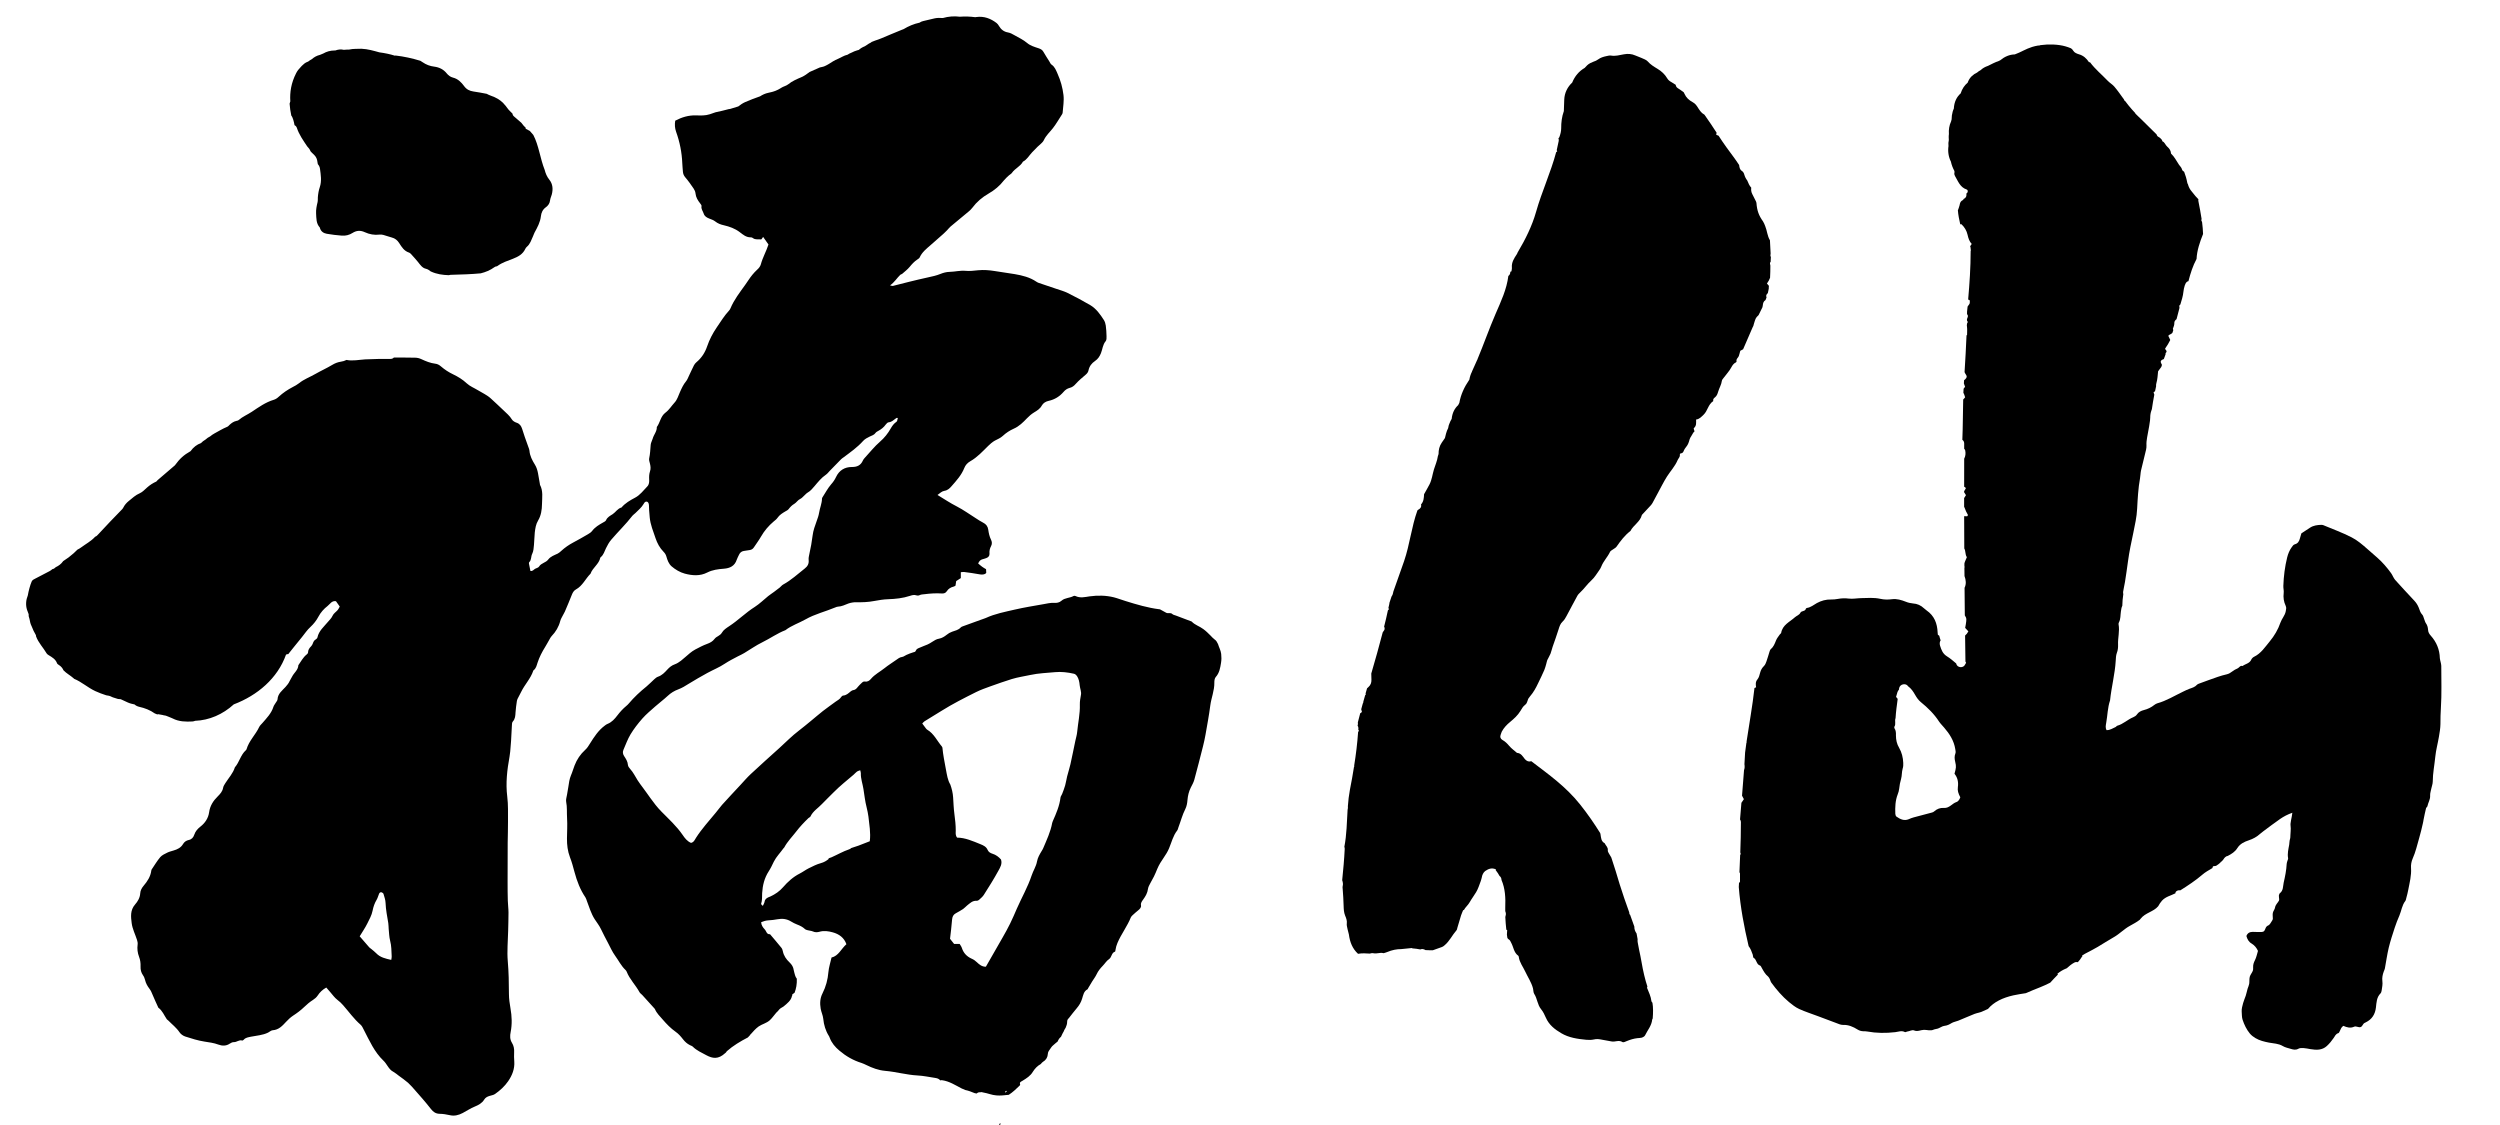 <?xml version="1.0" encoding="utf-8"?>
<!-- Generator: Adobe Illustrator 15.1.0, SVG Export Plug-In . SVG Version: 6.00 Build 0)  -->
<!DOCTYPE svg PUBLIC "-//W3C//DTD SVG 1.1//EN" "http://www.w3.org/Graphics/SVG/1.1/DTD/svg11.dtd">
<svg version="1.1" id="レイヤー_1" xmlns="http://www.w3.org/2000/svg" xmlns:xlink="http://www.w3.org/1999/xlink" x="0px"
	 y="0px" width="80px" height="36px" viewBox="50 32 80 36" enable-background="new 50 32 80 36" xml:space="preserve">
<g>
	<path d="M128.121,53.309c0-0.04-0.012-0.081-0.021-0.124c-0.007-0.041-0.024-0.081-0.025-0.122
		c-0.007-0.278-0.107-0.518-0.292-0.724c-0.049-0.055-0.081-0.108-0.085-0.184c-0.005-0.078-0.024-0.151-0.072-0.216
		c-0.027-0.039-0.034-0.091-0.055-0.136c-0.019-0.045-0.027-0.102-0.058-0.133c-0.063-0.063-0.083-0.147-0.113-0.224
		c-0.035-0.087-0.082-0.16-0.146-0.228c-0.207-0.218-0.408-0.44-0.611-0.663c-0.027-0.03-0.046-0.07-0.066-0.105
		c-0.021-0.036-0.036-0.077-0.062-0.109c-0.132-0.181-0.276-0.351-0.447-0.5c-0.105-0.09-0.207-0.183-0.313-0.274
		c-0.157-0.138-0.32-0.279-0.505-0.373c-0.292-0.15-0.602-0.262-0.905-0.389c-0.019-0.007-0.041-0.01-0.061-0.01
		c-0.129,0.003-0.253,0.019-0.363,0.091c-0.095,0.06-0.188,0.122-0.277,0.182c-0.019,0.06-0.033,0.114-0.049,0.168
		c-0.022,0.085-0.064,0.156-0.157,0.18c-0.052,0.016-0.075,0.054-0.104,0.096c-0.071,0.097-0.116,0.212-0.144,0.322
		c-0.074,0.299-0.113,0.605-0.123,0.914c-0.004,0.075,0.021,0.153,0.011,0.228c-0.018,0.145,0.003,0.28,0.063,0.408
		c0.03,0.063,0.014,0.117,0.002,0.181c-0.027,0.135-0.126,0.233-0.169,0.359c-0.076,0.222-0.196,0.424-0.341,0.599
		c-0.15,0.18-0.28,0.387-0.505,0.495c-0.036,0.017-0.07,0.054-0.087,0.089c-0.054,0.126-0.188,0.135-0.278,0.205
		c-0.079-0.026-0.107,0.055-0.164,0.079c-0.057,0.023-0.112,0.054-0.161,0.092c-0.058,0.044-0.113,0.08-0.185,0.096
		c-0.094,0.022-0.189,0.047-0.282,0.08c-0.205,0.069-0.407,0.146-0.613,0.221c-0.02,0.009-0.041,0.017-0.054,0.032
		c-0.064,0.073-0.152,0.098-0.238,0.128c-0.072,0.025-0.142,0.062-0.212,0.095c-0.271,0.129-0.528,0.29-0.82,0.371
		c-0.033,0.01-0.064,0.028-0.093,0.05c-0.1,0.08-0.211,0.134-0.337,0.166c-0.086,0.022-0.17,0.06-0.225,0.144
		c-0.025,0.038-0.072,0.067-0.115,0.085c-0.182,0.074-0.322,0.221-0.513,0.273c-0.019,0.005-0.03,0.03-0.048,0.039
		c-0.095,0.04-0.181,0.106-0.293,0.101c-0.044-0.078-0.025-0.153-0.012-0.229c0.044-0.241,0.044-0.489,0.124-0.724
		c0.043-0.425,0.156-0.839,0.181-1.268c0.004-0.082,0.008-0.171,0.035-0.247c0.035-0.087,0.043-0.178,0.04-0.266
		c-0.01-0.218,0.057-0.433,0.016-0.651c-0.003-0.021,0-0.045,0.011-0.061c0.059-0.109,0.045-0.233,0.064-0.351
		c0.011-0.061,0.015-0.129,0.045-0.181c0.002-0.125,0.012-0.249,0.032-0.374c-0.007-0.025-0.009-0.052-0.006-0.076
		c0.016-0.104,0.041-0.207,0.059-0.311c0.036-0.222,0.066-0.443,0.097-0.666c0.041-0.305,0.105-0.605,0.17-0.909
		c0.051-0.254,0.11-0.506,0.122-0.766c0.018-0.328,0.034-0.657,0.093-0.98c0.014-0.082,0.014-0.168,0.032-0.25
		c0.04-0.177,0.087-0.354,0.129-0.531c0.021-0.088,0.05-0.179,0.045-0.268c-0.01-0.172,0.041-0.334,0.065-0.5
		c0.006-0.036,0.012-0.072,0.02-0.108c0.009-0.063,0.019-0.125,0.028-0.187c0.004-0.032,0.007-0.063,0.007-0.095
		c0-0.083,0.011-0.159,0.042-0.241c0.005-0.01,0.009-0.021,0.011-0.031c0.022-0.155,0.048-0.311,0.078-0.465
		c-0.009-0.023-0.018-0.048-0.023-0.079c0.013-0.008,0.03-0.018,0.046-0.028c0.011-0.052,0.024-0.105,0.034-0.158
		c-0.002-0.035-0.002-0.067,0.008-0.096c0.038-0.13,0.043-0.262,0.056-0.385c0.036-0.052,0.071-0.098,0.104-0.143
		c0.008-0.021,0.012-0.042,0.02-0.063c-0.008-0.01-0.012-0.019-0.014-0.026c-0.04-0.076-0.036-0.102,0.02-0.138
		c0.01-0.007,0.026-0.008,0.037-0.014c0.008-0.003,0.013-0.007,0.018-0.012c0.019-0.05,0.035-0.102,0.056-0.153
		c-0.005-0.012-0.004-0.034,0.003-0.039c0.007-0.006,0.013-0.011,0.017-0.018c0.004-0.01,0.007-0.02,0.011-0.031
		c-0.001-0.035-0.048-0.061-0.048-0.089c0.035-0.052,0.063-0.095,0.092-0.141c0.025-0.043,0.048-0.087,0.068-0.125
		c0.001-0.005,0.002-0.01,0.004-0.014c-0.024-0.051-0.045-0.093-0.061-0.128c0.012-0.018,0.016-0.024,0.021-0.027
		c0.039-0.021,0.081-0.039,0.109-0.068c0.01-0.029,0.019-0.058,0.029-0.087c-0.003-0.013-0.008-0.029-0.013-0.046
		c0.025-0.063,0.05-0.123,0.047-0.196c-0.002-0.034,0.031-0.082,0.062-0.104c0.003-0.001,0.005-0.003,0.008-0.005
		c0.032-0.122,0.063-0.242,0.095-0.363c-0.002-0.021-0.005-0.042-0.008-0.069c0.011-0.012,0.025-0.027,0.036-0.041
		c0.02-0.066,0.038-0.132,0.058-0.198c0.042-0.136,0.035-0.274,0.081-0.405c0.039-0.119,0.081-0.133,0.119-0.141
		c0.064-0.25,0.142-0.495,0.26-0.712c0.012-0.271,0.105-0.542,0.208-0.798c-0.005-0.125-0.014-0.251-0.031-0.377
		c-0.009-0.022-0.017-0.046-0.027-0.068c0.005-0.011,0.009-0.021,0.012-0.032c-0.029-0.188-0.064-0.377-0.103-0.572
		c-0.005-0.023-0.005-0.044,0-0.063c-0.029-0.031-0.062-0.063-0.092-0.098c-0.041-0.047-0.077-0.1-0.118-0.146
		c-0.064-0.072-0.104-0.153-0.126-0.238c-0.012-0.016-0.02-0.036-0.023-0.06c-0.021-0.116-0.056-0.228-0.097-0.336
		c-0.032-0.02-0.063-0.046-0.068-0.074c-0.016-0.066-0.063-0.102-0.097-0.152c-0.082-0.122-0.144-0.253-0.252-0.354
		c-0.005-0.003-0.005-0.013-0.005-0.02c-0.008-0.091-0.059-0.151-0.124-0.21c-0.057-0.049-0.072-0.136-0.152-0.167
		c-0.002-0.02-0.01-0.036-0.018-0.05c-0.016-0.018-0.035-0.035-0.049-0.052c-0.027-0.02-0.057-0.036-0.083-0.056
		c-0.016-0.013-0.027-0.038-0.034-0.061c-0.164-0.164-0.331-0.324-0.488-0.482c-0.067-0.06-0.129-0.127-0.194-0.188
		c0.001-0.004,0.001-0.006,0.001-0.011c-0.077-0.082-0.15-0.164-0.217-0.247c-0.038-0.045-0.074-0.093-0.11-0.142
		c-0.01-0.009-0.021-0.017-0.032-0.025c0.001-0.007,0-0.013,0-0.019c-0.104-0.142-0.204-0.29-0.314-0.418
		c-0.06-0.07-0.15-0.12-0.213-0.188c-0.183-0.192-0.397-0.366-0.562-0.588c-0.012-0.001-0.024-0.003-0.035-0.005
		c-0.079-0.12-0.178-0.212-0.322-0.252c-0.064-0.018-0.148-0.055-0.177-0.108c-0.02-0.037-0.047-0.063-0.076-0.083
		c-0.058-0.025-0.118-0.046-0.179-0.063c-0.227-0.065-0.53-0.076-0.797-0.039c-0.027,0.012-0.056,0.017-0.082,0.014
		c-0.063,0.012-0.127,0.025-0.182,0.043c-0.207,0.063-0.367,0.172-0.558,0.24c-0.171,0.003-0.33,0.074-0.466,0.187
		c-0.018,0.007-0.031,0.018-0.049,0.024c-0.116,0.039-0.227,0.098-0.344,0.156c-0.094,0.031-0.173,0.077-0.237,0.138
		c-0.042,0.021-0.078,0.046-0.111,0.076c-0.125,0.058-0.229,0.15-0.285,0.281c-0.007,0.014-0.011,0.027-0.016,0.042
		c-0.099,0.082-0.178,0.194-0.225,0.344c-0.125,0.11-0.208,0.272-0.218,0.483c-0.002,0.004-0.003,0.008-0.004,0.011
		c-0.013,0.028-0.024,0.056-0.031,0.085c-0.002,0.001-0.003,0.003-0.005,0.004c0,0.001,0,0.003,0.002,0.004
		c-0.022,0.078-0.034,0.16-0.033,0.243c-0.005,0.022-0.012,0.045-0.018,0.068c-0.058,0.124-0.08,0.265-0.069,0.403
		c-0.001,0.02-0.006,0.039-0.006,0.06c0,0.024,0,0.049,0,0.073c0,0.009,0.003,0.017,0.003,0.025c0,0.015-0.001,0.029-0.001,0.043
		c-0.012,0.055-0.018,0.111-0.01,0.169c0,0.004,0.001,0.008,0.001,0.011c-0.026,0.17-0.001,0.349,0.077,0.501
		c0.022,0.106,0.06,0.203,0.108,0.292c0.002,0.005,0.004,0.01,0.005,0.016c0.002,0.017,0.004,0.033-0.001,0.052
		c-0.009,0.031,0.002,0.073,0.019,0.101c0.099,0.164,0.16,0.36,0.371,0.43c0.055,0.018,0.045,0.105-0.009,0.132
		c0.009,0.038,0.004,0.081-0.014,0.113c-0.018,0.029-0.045,0.047-0.073,0.059c-0.002,0.016-0.01,0.031-0.03,0.04
		c-0.105,0.05-0.084,0.154-0.12,0.232c-0.012,0.031-0.018,0.061-0.033,0.089c0.011,0.153,0.042,0.302,0.076,0.45
		c0.013-0.002,0.026-0.004,0.036-0.004c0.101,0.093,0.169,0.209,0.198,0.338c0.024,0.112,0.058,0.214,0.133,0.295
		c-0.019,0.028-0.04,0.052-0.05,0.078c0.01,0.019,0.016,0.041,0.016,0.067c0,0.004,0,0.01,0,0.015c0.01,0.025,0.01,0.048,0,0.07
		c0,0.512-0.035,1.03-0.08,1.546c0.017,0.01,0.035,0.02,0.053,0.03c0,0.099,0.002,0.1-0.038,0.15
		c-0.012,0.015-0.024,0.03-0.033,0.047c-0.006,0.054-0.012,0.107-0.017,0.161c0,0.026-0.001,0.054-0.001,0.082
		c0.023,0.025,0.037,0.053,0.021,0.097c-0.021,0.051-0.046,0.104,0.007,0.152c-0.027,0.034-0.034,0.068-0.034,0.106
		c0,0.002,0,0.006,0,0.009c0,0.013,0.002,0.026,0.005,0.042c0.011,0.087,0.002,0.178,0.002,0.268c-0.007,0-0.012,0-0.017,0
		c-0.016,0.395-0.039,0.788-0.063,1.181c0.012,0.028,0.026,0.055,0.045,0.082c0.041,0.056,0.027,0.093-0.023,0.146
		c-0.013,0.012-0.025,0.022-0.038,0.032c-0.003,0.034-0.004,0.068-0.006,0.102c0.014,0.038,0.027,0.075,0.039,0.109
		c-0.018,0.021-0.036,0.04-0.048,0.061c-0.002,0.043-0.004,0.086-0.007,0.129c0.003,0.003,0.003,0.006,0.005,0.01
		c0.025,0.04,0.034,0.09,0.051,0.136c-0.021,0.023-0.041,0.046-0.062,0.07c-0.011,0.43-0.009,0.861-0.027,1.289
		c0.034,0.023,0.059,0.062,0.059,0.116c0,0.057,0,0.114,0,0.171c0.017,0.015,0.029,0.033,0.034,0.056
		c0.017,0.092,0.008,0.186-0.034,0.26c-0.001,0.299-0.001,0.599-0.001,0.898c0.011,0.007,0.021,0.012,0.033,0.019
		c0.01,0.005,0.012,0.02,0.021,0.032c-0.017,0.031-0.035,0.061-0.055,0.094c0,0.01,0,0.021,0,0.032
		c0.019,0.031,0.038,0.061,0.059,0.093c-0.02,0.031-0.038,0.063-0.059,0.093c0,0.094,0,0.188,0,0.281
		c0.007,0.008,0.011,0.015,0.013,0.024c0.027,0.084,0.066,0.16,0.109,0.236c0.003,0.006-0.012,0.023-0.022,0.041
		c-0.031,0-0.064-0.001-0.099-0.001c0,0.344,0.001,0.688,0.004,1.032c0.049,0.083,0.024,0.188,0.077,0.269
		c0.003,0.005,0.005,0.013,0.002,0.019c-0.021,0.052-0.047,0.1-0.065,0.153c-0.004,0.012-0.008,0.027-0.01,0.042
		c0,0.023,0,0.047,0,0.071c0.007,0.027,0.007,0.052,0,0.075c0.001,0.085,0.001,0.17,0.003,0.254c0.048,0.128,0.06,0.254,0.002,0.376
		c0.003,0.293,0.005,0.588,0.008,0.882c0.065,0.099,0.054,0.131,0.032,0.286c-0.009,0.042-0.014,0.081-0.021,0.114
		c0.04,0.044,0.072,0.081,0.103,0.112c-0.03,0.055-0.063,0.099-0.105,0.134c0.004,0.277,0.007,0.554,0.011,0.83
		c0.007,0.013,0.014,0.027,0.021,0.042c-0.009,0.021-0.02,0.038-0.032,0.054c-0.05,0.125-0.26,0.112-0.286-0.034
		c-0.097-0.082-0.19-0.164-0.295-0.228c-0.136-0.084-0.178-0.206-0.22-0.339c-0.019-0.063-0.015-0.122,0.018-0.174
		c-0.018-0.048-0.033-0.096-0.044-0.145c-0.015-0.011-0.03-0.021-0.045-0.033c-0.003-0.032-0.006-0.053-0.007-0.073
		c-0.012-0.288-0.105-0.534-0.354-0.705c-0.028-0.021-0.056-0.043-0.082-0.067c-0.1-0.095-0.217-0.148-0.356-0.156
		c-0.077-0.008-0.152-0.024-0.224-0.054c-0.145-0.056-0.285-0.102-0.447-0.081c-0.122,0.016-0.254,0.015-0.373-0.013
		c-0.204-0.044-0.406-0.027-0.609-0.022c-0.133,0.003-0.268,0.03-0.397,0.015c-0.123-0.016-0.236-0.011-0.355,0.011
		c-0.067,0.012-0.139,0.019-0.209,0.018c-0.164-0.005-0.315,0.037-0.457,0.114c-0.104,0.058-0.195,0.138-0.317,0.156
		c-0.013,0.003-0.033,0.013-0.035,0.022c-0.021,0.098-0.139,0.06-0.176,0.131c-0.037,0.075-0.119,0.094-0.175,0.145
		c-0.167,0.151-0.397,0.242-0.441,0.501c-0.003,0.016-0.029,0.029-0.041,0.047c-0.043,0.063-0.097,0.125-0.124,0.196
		c-0.041,0.104-0.081,0.207-0.171,0.282c-0.019,0.016-0.026,0.048-0.036,0.073c-0.033,0.105-0.062,0.212-0.099,0.315
		c-0.019,0.053-0.04,0.108-0.079,0.146c-0.063,0.062-0.101,0.129-0.123,0.215c-0.019,0.075-0.039,0.156-0.085,0.212
		c-0.068,0.08-0.058,0.163-0.044,0.256c-0.021,0.007-0.039,0.013-0.052,0.022c-0.063,0.574-0.169,1.144-0.253,1.715
		c0.003,0.009,0.006,0.014,0.006,0.023c-0.004,0.002-0.007,0.005-0.01,0.006c-0.015,0.107-0.028,0.216-0.043,0.321
		c-0.008,0.124-0.013,0.247-0.021,0.371c0.011,0.072,0.009,0.136-0.013,0.19c-0.021,0.272-0.042,0.547-0.064,0.819
		c0.02,0.038,0.04,0.077,0.059,0.111c-0.025,0.043-0.056,0.079-0.079,0.117c-0.014,0.176-0.027,0.355-0.044,0.533
		c0.017,0.023,0.028,0.049,0.028,0.082c0.001,0.325-0.009,0.648-0.02,0.974c0.004,0.009,0.008,0.017,0.01,0.027
		c0.005,0.011-0.001,0.026-0.002,0.039c-0.003,0.003-0.01,0.006-0.012,0.01c-0.008,0.186-0.014,0.369-0.023,0.554
		c0.007,0.012,0.011,0.025,0.018,0.039v0.265c0-0.003,0,0.006-0.005,0.01c-0.01,0.012-0.019,0.023-0.027,0.034
		c-0.002,0.043-0.004,0.085-0.007,0.128c0.051,0.652,0.17,1.273,0.315,1.891c0.063,0.078,0.097,0.177,0.132,0.274
		c0.012,0.032,0.006,0.086,0.026,0.099c0.105,0.056,0.083,0.211,0.209,0.249c0.025,0.009,0.04,0.054,0.058,0.083
		c0.055,0.097,0.106,0.195,0.198,0.268c0.025,0.021,0.039,0.054,0.055,0.083c0.017,0.035,0.025,0.079,0.047,0.11
		c0.166,0.228,0.349,0.441,0.564,0.622c0.102,0.083,0.21,0.17,0.329,0.224c0.199,0.09,0.407,0.156,0.608,0.232
		c0.19,0.07,0.379,0.144,0.57,0.214c0.072,0.026,0.147,0.064,0.22,0.063c0.179-0.008,0.328,0.059,0.472,0.149
		c0.057,0.035,0.115,0.051,0.18,0.054c0.041,0,0.084,0,0.126,0.008c0.298,0.054,0.597,0.056,0.898,0.021
		c0.102-0.012,0.204-0.06,0.31-0.002c0.016,0.009,0.051-0.016,0.078-0.019c0.074-0.006,0.146-0.063,0.218-0.033
		c0.11,0.045,0.207-0.018,0.312-0.02c0.104-0.003,0.206,0.042,0.309-0.006c0.044-0.02,0.095-0.019,0.138-0.035
		c0.071-0.026,0.14-0.08,0.211-0.087c0.087-0.01,0.152-0.042,0.223-0.086c0.063-0.04,0.146-0.05,0.217-0.079
		c0.175-0.071,0.346-0.148,0.521-0.217c0.09-0.034,0.195-0.045,0.277-0.09c0.051-0.026,0.102-0.048,0.153-0.069
		c0.194-0.229,0.478-0.359,0.813-0.435c0.131-0.029,0.266-0.048,0.401-0.07c0.152-0.066,0.308-0.133,0.464-0.192
		c0.106-0.042,0.211-0.092,0.315-0.144c0.082-0.085,0.158-0.178,0.247-0.261c-0.009-0.007-0.014-0.011-0.02-0.022
		c0.086-0.073,0.18-0.129,0.285-0.171c0.005-0.002,0.011-0.005,0.016-0.006c0.075-0.069,0.152-0.134,0.24-0.181
		c0.04-0.023,0.081-0.023,0.114-0.013c0.052-0.058,0.099-0.116,0.133-0.177c0.005-0.01,0.012-0.012,0.016-0.019
		c-0.004-0.005-0.01-0.01-0.015-0.015c0.033-0.018,0.061-0.039,0.092-0.058c0.136-0.072,0.274-0.141,0.407-0.219
		c0.176-0.103,0.346-0.217,0.523-0.316c0.183-0.104,0.326-0.261,0.512-0.361c0.108-0.062,0.222-0.119,0.319-0.197
		c0.008-0.009,0.013-0.02,0.021-0.028c0.153-0.196,0.411-0.221,0.563-0.4c0.035-0.063,0.073-0.124,0.119-0.176
		c0.125-0.137,0.278-0.159,0.434-0.24c-0.001-0.01-0.001-0.017,0.001-0.024c0.021-0.059,0.094-0.082,0.155-0.07
		c0.24-0.151,0.497-0.321,0.701-0.498c0.094-0.082,0.21-0.147,0.325-0.214c0.008-0.019,0.013-0.037,0.02-0.057
		c0.027-0.005,0.054-0.012,0.08-0.013c0.007,0,0.01,0,0.015,0c0.051-0.032,0.099-0.066,0.14-0.104
		c0.001-0.001,0.001-0.002,0.001-0.002c0.007-0.022,0.021-0.032,0.04-0.036c0.033-0.034,0.063-0.068,0.087-0.109
		c0.009-0.011,0.018-0.019,0.027-0.028c0-0.001,0-0.001,0-0.002c0.001,0,0.003,0,0.004-0.001c0.023-0.021,0.049-0.035,0.077-0.037
		c0.121-0.062,0.233-0.132,0.305-0.247c0.089-0.142,0.223-0.205,0.369-0.253c0.135-0.045,0.257-0.111,0.362-0.207
		c0.031-0.028,0.063-0.054,0.099-0.079c0.181-0.134,0.358-0.271,0.543-0.398c0.113-0.078,0.237-0.144,0.39-0.198
		c-0.01,0.055-0.013,0.087-0.018,0.119c-0.014,0.076-0.033,0.151-0.04,0.227c-0.006,0.053,0.009,0.107,0.007,0.16
		c0,0.07-0.008,0.139-0.011,0.207c-0.004,0.043,0.001,0.086-0.012,0.125c-0.021,0.061-0.017,0.125-0.027,0.186
		c-0.025,0.141-0.062,0.282-0.035,0.429c0.005,0.024-0.011,0.054-0.02,0.082c-0.009,0.033-0.024,0.066-0.025,0.1
		c-0.01,0.204-0.051,0.404-0.096,0.601c-0.026,0.119-0.008,0.258-0.128,0.343c-0.004,0.003-0.003,0.012-0.008,0.019
		c-0.047,0.072,0.015,0.158-0.019,0.221c-0.04,0.07-0.107,0.124-0.122,0.214c-0.008,0.06-0.059,0.111-0.07,0.171
		c-0.013,0.061,0.001,0.125,0,0.186c0,0.019-0.01,0.041-0.021,0.059c-0.04,0.057-0.073,0.136-0.127,0.157
		c-0.091,0.037-0.084,0.121-0.128,0.177c-0.019,0.022-0.062,0.034-0.094,0.034c-0.092,0.003-0.183-0.005-0.274-0.005
		c-0.09,0.001-0.164,0.031-0.202,0.132c0.027,0.099,0.069,0.186,0.172,0.245c0.089,0.054,0.156,0.137,0.198,0.232
		c-0.031,0.101-0.05,0.204-0.096,0.296c-0.036,0.07-0.062,0.14-0.059,0.221c0.001,0.042,0.004,0.086-0.013,0.126
		c-0.025,0.063-0.077,0.12-0.095,0.186c-0.018,0.072-0.007,0.151-0.018,0.226c-0.009,0.053-0.035,0.104-0.051,0.155
		c-0.021,0.075-0.036,0.149-0.059,0.223c-0.025,0.079-0.063,0.155-0.084,0.236c-0.023,0.089-0.052,0.181-0.046,0.27
		c0.007,0.087,0.002,0.184,0.029,0.264c0.052,0.158,0.126,0.313,0.233,0.442c0.051,0.059,0.108,0.104,0.176,0.144
		c0.136,0.082,0.284,0.115,0.437,0.146c0.149,0.028,0.302,0.027,0.441,0.11c0.076,0.046,0.17,0.063,0.256,0.09
		c0.08,0.024,0.157,0.044,0.243-0.005c0.045-0.025,0.107-0.024,0.162-0.021c0.076,0.006,0.152,0.021,0.228,0.035
		c0.187,0.031,0.369,0.036,0.519-0.1c0.082-0.076,0.155-0.163,0.217-0.255c0.044-0.063,0.068-0.134,0.153-0.158
		c0.02-0.006,0.033-0.041,0.045-0.065c0.029-0.062,0.051-0.129,0.115-0.168c0.112,0.052,0.226,0.081,0.344,0.028
		c0.035-0.015,0.063-0.009,0.099,0.002c0.097,0.03,0.136,0.017,0.187-0.074c0.024-0.044,0.052-0.049,0.087-0.068
		c0.198-0.096,0.3-0.258,0.325-0.476c0.018-0.159,0.021-0.326,0.147-0.451c0.023-0.024,0.031-0.063,0.037-0.098
		c0.014-0.097,0.035-0.192,0.022-0.292c-0.014-0.105,0.007-0.208,0.044-0.309c0.013-0.034,0.029-0.064,0.036-0.098
		c0.041-0.223,0.071-0.442,0.123-0.662c0.053-0.218,0.122-0.43,0.192-0.642c0.042-0.132,0.095-0.262,0.15-0.39
		c0.065-0.153,0.082-0.329,0.189-0.466c0.02-0.026,0.023-0.066,0.033-0.1c0.022-0.086,0.048-0.175,0.063-0.265
		c0.042-0.226,0.103-0.449,0.087-0.686c-0.008-0.101,0.011-0.214,0.053-0.307c0.095-0.212,0.144-0.438,0.208-0.657
		c0.045-0.152,0.081-0.31,0.117-0.465c0.012-0.041,0.015-0.081,0.023-0.122c0.025-0.122,0.049-0.244,0.079-0.364
		c0.006-0.025,0.04-0.044,0.044-0.066c0.022-0.116,0.096-0.216,0.087-0.342c-0.004-0.074,0.025-0.15,0.039-0.227
		c0.014-0.072,0.045-0.146,0.045-0.219c0.001-0.267,0.055-0.528,0.081-0.793c0.021-0.215,0.08-0.425,0.116-0.639
		c0.023-0.136,0.047-0.273,0.049-0.409c0.002-0.176,0.001-0.349,0.015-0.523C128.137,54.204,128.121,53.756,128.121,53.309z
		 M112.687,57.601c-0.021,0.026-0.048,0.055-0.08,0.064c-0.142,0.046-0.227,0.202-0.403,0.189c-0.111-0.01-0.222,0.03-0.308,0.109
		c-0.02,0.018-0.047,0.033-0.073,0.038c-0.196,0.053-0.392,0.104-0.588,0.156c-0.053,0.013-0.104,0.035-0.156,0.058
		c-0.149,0.061-0.273-0.001-0.39-0.082c-0.024-0.016-0.038-0.061-0.039-0.092c-0.008-0.212-0.002-0.421,0.077-0.623
		c0.023-0.059,0.041-0.12,0.047-0.181c0.011-0.105,0.029-0.207,0.06-0.309c0.031-0.105,0.019-0.225,0.051-0.331
		c0.021-0.063,0.021-0.121,0.019-0.184c-0.007-0.17-0.047-0.336-0.13-0.479c-0.077-0.128-0.103-0.258-0.104-0.396
		c-0.002-0.025,0-0.051,0-0.076c-0.004-0.019-0.005-0.037-0.007-0.057c-0.006-0.032-0.014-0.06-0.035-0.089
		c-0.011-0.013-0.016-0.046-0.009-0.06c0.059-0.083,0.002-0.183,0.039-0.277c0.012-0.206,0.041-0.413,0.068-0.615
		c-0.018-0.021-0.035-0.044-0.052-0.063c0.016-0.055,0.028-0.106,0.045-0.155c0.01-0.026,0.03-0.065,0.044-0.066
		c0.002-0.013,0.004-0.026,0.006-0.042c0.018-0.159,0.229-0.185,0.288-0.079c0.102,0.073,0.169,0.174,0.228,0.279
		c0.05,0.086,0.103,0.165,0.18,0.228c0.225,0.183,0.43,0.383,0.586,0.626c0.047,0.069,0.109,0.128,0.163,0.193
		c0.172,0.199,0.312,0.417,0.354,0.683c0.009,0.048,0.021,0.104,0.004,0.145c-0.036,0.091-0.027,0.175-0.005,0.267
		c0.036,0.152,0.029,0.189-0.023,0.381c0.099,0.12,0.13,0.265,0.108,0.426c-0.016,0.114,0.012,0.201,0.078,0.327
		C112.719,57.538,112.707,57.574,112.687,57.601z"/>
	<path d="M105.642,43.394c0.019-0.051,0.028-0.105,0.047-0.168c0.03-0.015,0.063-0.031,0.091-0.05
		c0.1-0.234,0.202-0.467,0.301-0.695c0.008-0.018,0.016-0.036,0.026-0.052c0.005-0.024,0.011-0.048,0.02-0.073
		c0.049-0.151,0.043-0.177,0.149-0.275c0.042-0.083,0.084-0.167,0.123-0.251c0.004-0.021,0.009-0.041,0.011-0.061
		c0.006-0.067,0.022-0.125,0.081-0.163c0.003-0.001,0.003-0.004,0.006-0.005c0.01-0.027,0.022-0.055,0.032-0.082
		c-0.002-0.006-0.003-0.012-0.005-0.02c-0.009-0.024-0.004-0.065,0.012-0.08c0.015-0.014,0.025-0.027,0.035-0.042
		c0.011-0.045,0.021-0.091,0.029-0.137c0.001-0.032,0-0.063,0.005-0.093c-0.023-0.026-0.045-0.051-0.063-0.073
		c0.043-0.062,0.077-0.122,0.1-0.185c0.008-0.129,0.009-0.258,0.01-0.389c-0.011-0.037-0.02-0.087-0.004-0.112
		c0.009,0.008,0.01,0.004,0.012,0c0.002-0.055,0.004-0.109,0.008-0.165c-0.004-0.005-0.005-0.01-0.008-0.016
		c-0.015-0.022,0-0.065,0-0.098c-0.008-0.141-0.015-0.28-0.022-0.42c-0.086-0.14-0.09-0.307-0.152-0.455
		c-0.021-0.051-0.04-0.105-0.07-0.15c-0.136-0.188-0.192-0.347-0.21-0.592c-0.003-0.026-0.017-0.051-0.029-0.075
		c-0.033-0.069-0.069-0.138-0.104-0.206c-0.035-0.067-0.042-0.135-0.033-0.205c-0.06-0.064-0.09-0.14-0.129-0.233
		c-0.043-0.053-0.073-0.115-0.093-0.184c-0.013-0.049-0.035-0.091-0.079-0.12c-0.066-0.043-0.078-0.114-0.086-0.184
		c-0.002-0.002,0-0.004-0.002-0.006c-0.121-0.189-0.261-0.366-0.403-0.563c-0.086-0.119-0.171-0.245-0.254-0.373
		c-0.024-0.011-0.048-0.021-0.075-0.03c0.004-0.022,0.008-0.045,0.012-0.067c-0.127-0.193-0.253-0.388-0.388-0.575
		c-0.01-0.005-0.015-0.011-0.023-0.016c-0.07-0.036-0.124-0.115-0.17-0.184c-0.063-0.102-0.099-0.155-0.189-0.204
		c-0.114-0.062-0.205-0.144-0.258-0.266c-0.006-0.016-0.013-0.031-0.022-0.046c-0.062-0.047-0.124-0.092-0.189-0.132
		c-0.046-0.028-0.065-0.068-0.069-0.109c-0.044-0.029-0.087-0.058-0.134-0.084c-0.057-0.031-0.104-0.065-0.138-0.123
		c-0.075-0.128-0.182-0.228-0.311-0.305c-0.112-0.068-0.225-0.135-0.314-0.238c-0.048-0.053-0.13-0.078-0.199-0.11
		c-0.063-0.03-0.131-0.049-0.194-0.078c-0.119-0.054-0.24-0.062-0.369-0.038c-0.137,0.025-0.271,0.065-0.414,0.04
		c-0.047-0.008-0.099,0.009-0.146,0.018c-0.098,0.02-0.188,0.049-0.26,0.103c-0.025,0.014-0.05,0.028-0.073,0.044
		c-0.063,0.025-0.123,0.046-0.185,0.078c-0.072,0.037-0.126,0.094-0.176,0.152c-0.179,0.103-0.315,0.26-0.4,0.47
		c-0.148,0.136-0.245,0.326-0.254,0.541c-0.004,0.125-0.009,0.249-0.013,0.372c-0.064,0.178-0.086,0.361-0.085,0.551
		c0,0.095-0.026,0.192-0.059,0.282c-0.006,0.014-0.017,0.025-0.03,0.036c0.01,0.025,0.016,0.053,0.01,0.085
		c-0.019,0.1-0.041,0.198-0.064,0.296c0.006,0.012,0.011,0.024,0.017,0.036c-0.012,0.01-0.024,0.018-0.035,0.028
		c-0.172,0.644-0.461,1.266-0.642,1.907c-0.127,0.451-0.345,0.889-0.592,1.304c-0.007,0.02-0.015,0.041-0.03,0.062
		c-0.083,0.125-0.167,0.254-0.153,0.418c0.004,0.041-0.009,0.082-0.014,0.122c-0.012,0.004-0.023,0.01-0.036,0.015
		c0.002,0.052-0.02,0.104-0.063,0.133c-0.054,0.432-0.233,0.807-0.408,1.212c-0.208,0.479-0.376,0.965-0.576,1.443
		c-0.004,0.018-0.012,0.034-0.02,0.046c-0.051,0.119-0.104,0.238-0.16,0.356c0.001,0,0.001,0.001,0.002,0.002
		c-0.042,0.08-0.07,0.166-0.086,0.259c-0.162,0.234-0.276,0.484-0.32,0.742c-0.013,0.025-0.028,0.049-0.038,0.074
		c-0.114,0.104-0.189,0.25-0.207,0.438c-0.03,0.05-0.057,0.104-0.077,0.162c-0.007,0.018-0.013,0.036-0.02,0.055
		c-0.008,0.026-0.01,0.053-0.016,0.08c-0.027,0.053-0.052,0.11-0.068,0.176c-0.012,0.047-0.024,0.094-0.035,0.141
		c-0.035,0.049-0.068,0.099-0.102,0.148c-0.076,0.109-0.104,0.236-0.102,0.363c-0.009,0.021-0.011,0.047-0.022,0.068
		c-0.021,0.149-0.081,0.281-0.126,0.426c-0.048,0.157-0.065,0.328-0.141,0.477c-0.058,0.118-0.121,0.212-0.175,0.316
		c-0.006,0.118-0.011,0.232-0.097,0.328c0.021,0.083-0.025,0.135-0.091,0.169c-0.01,0.005-0.016,0.014-0.024,0.02
		c-0.192,0.533-0.245,1.095-0.428,1.627c-0.111,0.321-0.229,0.645-0.342,0.969c-0.008,0.058-0.024,0.112-0.059,0.161
		c-0.023,0.068-0.047,0.139-0.069,0.208c0,0.008,0.002,0.013,0,0.022c-0.01,0.049-0.021,0.097-0.033,0.146
		c0.009,0.009,0.017,0.014,0.025,0.021c-0.012,0.018-0.026,0.03-0.039,0.045c-0.037,0.176-0.077,0.35-0.122,0.523
		c0.003,0.007,0.005,0.011,0.009,0.016c0.013,0.027,0.01,0.08-0.009,0.101c-0.018,0.021-0.03,0.042-0.044,0.064
		c-0.114,0.442-0.239,0.882-0.366,1.318c0.002,0.068,0.002,0.137,0.005,0.203c0.002,0.09-0.026,0.166-0.093,0.226
		c-0.015,0.014-0.031,0.029-0.047,0.044c-0.014,0.056-0.032,0.11-0.048,0.166c0.005,0.009,0.008,0.014,0.012,0.025
		c-0.012,0.01-0.019,0.021-0.026,0.033c-0.02,0.066-0.038,0.134-0.057,0.201c0,0.001,0,0.002,0,0.003
		c0,0.02-0.005,0.048-0.017,0.058l-0.001,0.001c-0.018,0.062-0.033,0.123-0.05,0.183c0.008,0.026,0.016,0.055,0.022,0.081
		c-0.009,0.012-0.015,0.024-0.026,0.031c-0.013,0.007-0.02,0.011-0.028,0.016c-0.027,0.098-0.052,0.195-0.076,0.292
		c0.005,0.037,0.005,0.072-0.008,0.106c0.017,0.023,0.028,0.051,0.026,0.088c0,0.013-0.004,0.029-0.004,0.041
		c0.008,0.011,0.014,0.019,0.02,0.029c-0.008,0.016-0.016,0.033-0.026,0.049c-0.025,0.357-0.068,0.717-0.126,1.073
		c0.003,0.006,0.007,0.012,0.009,0.018c-0.006,0.005-0.009,0.009-0.013,0.012c-0.039,0.248-0.083,0.497-0.132,0.741
		c-0.033,0.174-0.053,0.351-0.065,0.526c0.005,0.038,0.001,0.076-0.009,0.116c-0.024,0.397-0.029,0.8-0.104,1.184
		c0.008,0.019,0.012,0.04,0.012,0.065c-0.016,0.335-0.047,0.668-0.081,1.002c0.021,0.063,0.035,0.127,0.014,0.199
		c-0.007,0.025,0,0.055,0.002,0.081c0.012,0.181,0.027,0.361,0.03,0.543c0.003,0.105,0.007,0.207,0.048,0.31
		c0.033,0.077,0.065,0.166,0.054,0.243c-0.012,0.076,0.017,0.135,0.026,0.201c0.009,0.056,0.033,0.108,0.041,0.163
		c0.031,0.241,0.113,0.452,0.292,0.616c0.128-0.023,0.252-0.016,0.376-0.007c0.037-0.013,0.077-0.019,0.117-0.011
		c0.105,0.024,0.211-0.03,0.313-0.005c0.003,0.001,0.006,0.003,0.008,0.004c0.036-0.01,0.075-0.02,0.112-0.035
		c0.168-0.071,0.312-0.097,0.458-0.097c0.117-0.01,0.227-0.023,0.337-0.034c0.007,0.004,0.014,0.009,0.021,0.011
		c0.085,0.003,0.167,0.02,0.252,0.034c0.056-0.026,0.109-0.011,0.166,0.021c0.079,0.005,0.156,0.006,0.235,0.005
		c0.099-0.034,0.197-0.07,0.294-0.105c0.029-0.012,0.06-0.034,0.084-0.057c0.157-0.131,0.242-0.323,0.377-0.476
		c0.017-0.019,0.021-0.052,0.028-0.079c0.041-0.132,0.08-0.268,0.12-0.402c0.019-0.058,0.047-0.115,0.065-0.163
		c0.009-0.003,0.017-0.004,0.024-0.005c0.049-0.093,0.129-0.15,0.185-0.249c0.064-0.113,0.143-0.215,0.207-0.323
		c0.063-0.105,0.101-0.229,0.147-0.351c0.01-0.041,0.028-0.082,0.034-0.118c0.009-0.075,0.052-0.167,0.111-0.208
		c0.094-0.064,0.208-0.118,0.343-0.05c-0.001,0.01-0.005,0.02-0.007,0.029c0.005,0.003,0.009,0.005,0.01,0.009
		c0.043,0.056,0.08,0.112,0.11,0.169c0.045,0.033,0.063,0.081,0.064,0.13c0.118,0.274,0.133,0.567,0.12,0.892
		c-0.001,0.036,0,0.07,0,0.105c0.02,0.05,0.028,0.1,0.011,0.148c-0.005,0.012-0.006,0.027-0.009,0.041
		c0.006,0.136,0.017,0.271,0.032,0.405c0.011,0.006,0.019,0.009,0.028,0.014c-0.001,0.047-0.007,0.095-0.009,0.143
		c0.006,0.034,0.01,0.067,0.014,0.102c0.009,0.02,0.019,0.035,0.039,0.048c0.051,0.027,0.061,0.07,0.084,0.112
		c0.076,0.138,0.083,0.314,0.227,0.415c0.009,0.008,0.014,0.025,0.016,0.038c0.023,0.177,0.136,0.314,0.209,0.473
		c0.081,0.175,0.193,0.337,0.244,0.527c0.016,0.061,0.01,0.133,0.041,0.182c0.1,0.152,0.1,0.347,0.221,0.492
		c0.065,0.08,0.111,0.176,0.152,0.271c0.1,0.229,0.284,0.373,0.49,0.494c0.244,0.146,0.523,0.185,0.801,0.212
		c0.084,0.009,0.172,0.006,0.252-0.011c0.071-0.017,0.137-0.013,0.207,0c0.117,0.023,0.233,0.044,0.352,0.064
		c0.115,0.024,0.23-0.057,0.349,0.02c0.028,0.019,0.095-0.012,0.139-0.032c0.11-0.045,0.222-0.08,0.34-0.093
		c0.048-0.006,0.099-0.004,0.145-0.017c0.036-0.013,0.081-0.04,0.098-0.071c0.08-0.166,0.211-0.311,0.229-0.506
		c0.003-0.013,0.01-0.025,0.017-0.038c0.014-0.179,0.017-0.353-0.009-0.502c-0.015-0.016-0.03-0.031-0.032-0.049
		c-0.017-0.155-0.088-0.293-0.143-0.433c0.006-0.009,0.009-0.014,0.012-0.021c-0.001-0.01-0.001-0.017-0.001-0.024
		c-0.018-0.056-0.035-0.107-0.05-0.162c-0.073-0.262-0.123-0.528-0.169-0.796c0-0.004-0.002-0.007-0.002-0.01
		c-0.03-0.128-0.053-0.262-0.078-0.391c-0.008-0.04-0.017-0.083-0.014-0.125c0-0.006,0.003-0.011,0.004-0.015
		c-0.012-0.063-0.021-0.128-0.035-0.19c-0.046-0.064-0.075-0.139-0.071-0.219c-0.044-0.128-0.088-0.252-0.135-0.378
		c-0.008-0.008-0.014-0.014-0.022-0.022c-0.001-0.019-0.004-0.037-0.007-0.058c-0.108-0.303-0.216-0.604-0.309-0.908
		c-0.076-0.258-0.164-0.549-0.265-0.848c-0.026-0.045-0.055-0.09-0.081-0.136c-0.017-0.029-0.035-0.064-0.03-0.097
		c0.01-0.096-0.068-0.146-0.1-0.221c-0.118-0.061-0.115-0.179-0.134-0.287c-0.003-0.011-0.006-0.025-0.009-0.037
		c-0.193-0.31-0.399-0.609-0.642-0.915c-0.463-0.579-0.991-0.949-1.565-1.387c-0.09,0.028-0.158-0.012-0.206-0.069
		c-0.07-0.089-0.122-0.189-0.251-0.197c-0.083-0.073-0.176-0.138-0.248-0.223c-0.063-0.075-0.13-0.143-0.218-0.191
		c-0.061-0.035-0.083-0.094-0.057-0.163c0.011-0.033,0.021-0.068,0.035-0.099c0.066-0.125,0.159-0.224,0.269-0.314
		c0.123-0.102,0.243-0.209,0.328-0.349c0.042-0.071,0.087-0.152,0.151-0.198c0.087-0.062,0.067-0.17,0.13-0.234
		c0.011-0.011,0.017-0.022,0.025-0.034c0.111-0.128,0.191-0.273,0.263-0.426c0.066-0.139,0.136-0.277,0.196-0.418
		c0.027-0.063,0.044-0.133,0.063-0.198c0.012-0.04,0.017-0.082,0.033-0.122c0.032-0.069,0.075-0.136,0.104-0.207
		c0.027-0.07,0.042-0.146,0.067-0.218c0.063-0.186,0.132-0.368,0.19-0.558c0.029-0.095,0.057-0.184,0.134-0.254
		c0.051-0.046,0.086-0.11,0.12-0.172c0.117-0.216,0.228-0.433,0.347-0.648c0.023-0.043,0.06-0.078,0.094-0.111
		c0.128-0.119,0.226-0.267,0.357-0.385c0.098-0.088,0.167-0.207,0.244-0.314c0.029-0.04,0.055-0.083,0.072-0.128
		c0.067-0.172,0.201-0.303,0.279-0.468c0.015-0.034,0.061-0.054,0.095-0.079c0.039-0.029,0.088-0.051,0.114-0.089
		c0.129-0.186,0.264-0.363,0.444-0.501c0.095-0.188,0.309-0.291,0.364-0.506c0.002-0.012,0.016-0.022,0.026-0.033
		c0.084-0.092,0.171-0.182,0.255-0.274c0.023-0.025,0.045-0.054,0.062-0.084c0.059-0.104,0.111-0.21,0.169-0.315
		c0.098-0.178,0.186-0.361,0.294-0.531c0.112-0.175,0.258-0.329,0.34-0.524c0.023-0.057,0.081-0.097,0.071-0.17
		c-0.005-0.015,0.015-0.046,0.027-0.046c0.096-0.004,0.092-0.097,0.132-0.148c0.052-0.064,0.105-0.137,0.128-0.215
		c0.018-0.068,0.034-0.127,0.078-0.187c0.036-0.052,0.057-0.12,0.105-0.154c-0.011-0.042-0.035-0.093-0.023-0.103
		c0.091-0.074,0.073-0.174,0.073-0.276c0.106-0.011,0.17-0.089,0.241-0.155c0.129-0.123,0.144-0.327,0.303-0.431
		c0.004-0.002,0.004-0.014,0.004-0.02c-0.01-0.051,0.027-0.081,0.059-0.106c0.057-0.047,0.079-0.11,0.099-0.179
		c0.035-0.118,0.104-0.227,0.12-0.352c0.005-0.031,0.031-0.059,0.052-0.086c0.063-0.083,0.132-0.162,0.192-0.247
		c0.063-0.089,0.095-0.202,0.205-0.253c0.011-0.005,0.021-0.026,0.02-0.036C105.549,43.486,105.621,43.45,105.642,43.394z"/>
	<path d="M88.87,52.465c-0.05-0.036-0.091-0.084-0.135-0.129c-0.073-0.073-0.145-0.145-0.23-0.206
		c-0.118-0.09-0.265-0.129-0.368-0.237c-0.009-0.011-0.025-0.013-0.038-0.017c-0.156-0.059-0.313-0.118-0.47-0.178
		c-0.038-0.015-0.084-0.021-0.111-0.046c-0.061-0.061-0.139-0.01-0.2-0.044c-0.066-0.036-0.133-0.074-0.2-0.11
		c-0.006-0.004-0.014,0-0.021-0.002c-0.368-0.046-0.723-0.152-1.077-0.262c-0.126-0.037-0.25-0.088-0.377-0.12
		c-0.254-0.063-0.513-0.066-0.772-0.031c-0.151,0.022-0.305,0.063-0.455-0.01c-0.018-0.01-0.046-0.01-0.062-0.001
		c-0.122,0.069-0.277,0.054-0.384,0.15c-0.07,0.063-0.157,0.075-0.234,0.07c-0.123-0.007-0.236,0.022-0.353,0.043
		c-0.304,0.054-0.609,0.102-0.91,0.172c-0.314,0.073-0.632,0.132-0.928,0.269c-0.051,0.022-0.106,0.036-0.159,0.057
		c-0.197,0.069-0.394,0.142-0.59,0.214c-0.02,0.007-0.041,0.018-0.054,0.033c-0.074,0.081-0.178,0.101-0.275,0.135
		c-0.067,0.024-0.122,0.055-0.178,0.102c-0.068,0.055-0.153,0.105-0.237,0.12c-0.09,0.014-0.154,0.059-0.225,0.104
		c-0.046,0.029-0.093,0.06-0.144,0.082c-0.083,0.036-0.169,0.064-0.253,0.103c-0.05,0.021-0.104,0.037-0.126,0.1
		c-0.012,0.035-0.048,0.041-0.085,0.05c-0.073,0.02-0.145,0.052-0.215,0.082c-0.045,0.018-0.086,0.057-0.131,0.063
		c-0.082,0.01-0.141,0.057-0.204,0.103c-0.119,0.085-0.246,0.162-0.361,0.255c-0.146,0.117-0.316,0.2-0.441,0.349
		c-0.044,0.052-0.107,0.096-0.186,0.081c-0.05-0.009-0.08,0.019-0.109,0.047c-0.041,0.038-0.082,0.078-0.118,0.121
		c-0.04,0.05-0.077,0.098-0.148,0.107c-0.032,0.004-0.065,0.025-0.091,0.046c-0.07,0.06-0.135,0.121-0.234,0.128
		c-0.023,0.001-0.052,0.027-0.065,0.048c-0.043,0.071-0.115,0.103-0.177,0.148c-0.136,0.099-0.273,0.197-0.406,0.299
		c-0.133,0.104-0.26,0.216-0.389,0.321c-0.125,0.103-0.249,0.205-0.376,0.303c-0.224,0.17-0.42,0.37-0.627,0.559
		c-0.307,0.276-0.615,0.552-0.917,0.834c-0.117,0.109-0.223,0.233-0.333,0.352c-0.196,0.21-0.393,0.42-0.586,0.634
		c-0.07,0.08-0.129,0.166-0.197,0.246c-0.219,0.266-0.451,0.519-0.637,0.81c-0.039,0.062-0.069,0.142-0.159,0.16
		c-0.122-0.051-0.2-0.154-0.268-0.255c-0.192-0.28-0.443-0.507-0.678-0.746c-0.134-0.135-0.247-0.285-0.356-0.436
		c-0.078-0.107-0.153-0.218-0.233-0.323c-0.059-0.08-0.118-0.156-0.171-0.239c-0.079-0.124-0.141-0.258-0.242-0.368
		c-0.032-0.035-0.066-0.081-0.07-0.126c-0.008-0.112-0.066-0.199-0.124-0.287c-0.041-0.064-0.05-0.131-0.019-0.2
		c0.073-0.167,0.133-0.339,0.226-0.493c0.108-0.179,0.239-0.347,0.377-0.504c0.124-0.141,0.271-0.262,0.412-0.387
		c0.131-0.116,0.274-0.222,0.401-0.34c0.1-0.094,0.211-0.162,0.337-0.208c0.12-0.045,0.226-0.11,0.333-0.178
		c0.196-0.122,0.398-0.236,0.6-0.348c0.184-0.101,0.381-0.178,0.555-0.295c0.136-0.089,0.277-0.162,0.42-0.236
		c0.069-0.035,0.139-0.066,0.205-0.106c0.192-0.114,0.376-0.247,0.577-0.344c0.25-0.122,0.478-0.288,0.739-0.387
		c0.195-0.152,0.432-0.226,0.644-0.346c0.299-0.171,0.637-0.25,0.954-0.383c0.026-0.011,0.053-0.023,0.081-0.024
		c0.123-0.004,0.229-0.061,0.34-0.102c0.077-0.026,0.163-0.041,0.245-0.039c0.196,0.003,0.389-0.003,0.582-0.041
		c0.144-0.027,0.292-0.051,0.438-0.056c0.239-0.008,0.473-0.032,0.701-0.107c0.064-0.021,0.133-0.043,0.206-0.017
		c0.03,0.011,0.074,0.009,0.101-0.005c0.054-0.028,0.108-0.024,0.163-0.032c0.182-0.023,0.364-0.035,0.547-0.023
		c0.065,0.004,0.122-0.009,0.163-0.072c0.05-0.081,0.128-0.126,0.222-0.149c0.02-0.004,0.036-0.018,0.056-0.029
		c0.008-0.048,0.015-0.097,0.022-0.146c0.049-0.031,0.095-0.062,0.148-0.096v-0.189c0.045-0.003,0.081-0.009,0.114-0.005
		c0.16,0.021,0.318,0.042,0.477,0.072c0.065,0.012,0.125,0.015,0.184-0.011c0.012-0.005,0.021-0.018,0.039-0.035
		c-0.002-0.033-0.004-0.073-0.006-0.117c-0.046-0.027-0.088-0.05-0.127-0.079c-0.043-0.031-0.083-0.068-0.126-0.104
		c0.033-0.075,0.071-0.118,0.14-0.135c0.04-0.009,0.08-0.024,0.119-0.037c0.066-0.024,0.109-0.07,0.104-0.142
		c-0.009-0.088,0.01-0.167,0.051-0.243c0.037-0.069,0.029-0.141-0.002-0.203c-0.052-0.104-0.073-0.21-0.089-0.321
		c-0.014-0.104-0.068-0.179-0.166-0.226c-0.082-0.04-0.156-0.093-0.234-0.142c-0.201-0.126-0.394-0.267-0.604-0.375
		c-0.21-0.107-0.405-0.237-0.62-0.368c0.078-0.059,0.143-0.122,0.224-0.133c0.103-0.016,0.169-0.083,0.225-0.147
		c0.156-0.178,0.318-0.355,0.408-0.582c0.037-0.095,0.103-0.166,0.192-0.217c0.223-0.126,0.394-0.315,0.574-0.492
		c0.066-0.065,0.133-0.124,0.213-0.168c0.087-0.046,0.182-0.084,0.252-0.15c0.106-0.099,0.226-0.176,0.35-0.231
		c0.176-0.077,0.301-0.205,0.426-0.335c0.069-0.072,0.141-0.134,0.226-0.186c0.095-0.057,0.19-0.114,0.248-0.221
		c0.045-0.081,0.127-0.13,0.221-0.15c0.191-0.042,0.349-0.14,0.476-0.288c0.051-0.061,0.116-0.106,0.191-0.125
		c0.081-0.019,0.144-0.067,0.192-0.124c0.099-0.112,0.212-0.204,0.324-0.3c0.044-0.037,0.079-0.081,0.09-0.138
		c0.027-0.132,0.101-0.228,0.211-0.302c0.09-0.061,0.146-0.145,0.187-0.247c0.052-0.127,0.055-0.273,0.152-0.386
		c0.031-0.036,0.028-0.108,0.027-0.163c-0.003-0.112-0.009-0.225-0.024-0.335c-0.009-0.062-0.028-0.126-0.061-0.178
		c-0.117-0.183-0.245-0.364-0.437-0.478c-0.234-0.137-0.476-0.266-0.72-0.387c-0.118-0.059-0.248-0.093-0.373-0.136
		c-0.186-0.063-0.372-0.125-0.557-0.188c-0.027-0.009-0.052-0.024-0.075-0.039c-0.208-0.141-0.447-0.199-0.69-0.241
		c-0.214-0.036-0.429-0.065-0.643-0.099c-0.175-0.028-0.349-0.042-0.525-0.025c-0.132,0.012-0.268,0.032-0.398,0.019
		c-0.179-0.018-0.348,0.03-0.523,0.033c-0.096,0.002-0.197,0.028-0.287,0.065c-0.131,0.054-0.267,0.082-0.404,0.112
		c-0.205,0.044-0.409,0.094-0.613,0.144c-0.17,0.041-0.339,0.087-0.509,0.129c-0.016,0.004-0.036-0.006-0.089-0.018
		c0.146-0.102,0.22-0.236,0.33-0.34c0.015-0.013,0.041-0.015,0.056-0.027c0.083-0.074,0.174-0.141,0.244-0.227
		c0.072-0.088,0.146-0.169,0.241-0.232c0.029-0.02,0.065-0.04,0.078-0.069c0.075-0.167,0.212-0.274,0.344-0.389
		c0.137-0.118,0.273-0.239,0.409-0.36c0.041-0.039,0.082-0.077,0.12-0.116c0.039-0.04,0.072-0.087,0.115-0.123
		c0.192-0.163,0.389-0.321,0.583-0.484c0.042-0.036,0.082-0.074,0.115-0.118c0.14-0.188,0.314-0.335,0.519-0.453
		c0.188-0.108,0.356-0.246,0.49-0.421c0.047-0.06,0.106-0.109,0.162-0.162c0.031-0.029,0.073-0.046,0.096-0.081
		c0.096-0.14,0.269-0.204,0.351-0.357c0.13-0.066,0.197-0.197,0.292-0.297c0.059-0.061,0.118-0.12,0.177-0.181
		c0.069-0.07,0.162-0.128,0.201-0.212c0.07-0.152,0.192-0.256,0.29-0.383c0.107-0.138,0.193-0.292,0.289-0.438
		c0.011-0.017,0.021-0.038,0.022-0.058c0.013-0.188,0.049-0.375,0.026-0.565c-0.028-0.235-0.091-0.46-0.188-0.677
		c-0.049-0.109-0.086-0.221-0.192-0.293c-0.033-0.022-0.05-0.066-0.072-0.103c-0.063-0.101-0.13-0.201-0.188-0.305
		c-0.037-0.067-0.088-0.094-0.161-0.118c-0.125-0.041-0.262-0.082-0.36-0.166c-0.126-0.107-0.271-0.172-0.409-0.251
		c-0.066-0.038-0.13-0.075-0.211-0.089c-0.123-0.021-0.217-0.093-0.281-0.203c-0.021-0.036-0.046-0.073-0.077-0.096
		c-0.191-0.146-0.402-0.227-0.648-0.193c-0.012,0.001-0.025,0.003-0.037,0.005c-0.164-0.022-0.329-0.028-0.491-0.015
		c-0.181-0.024-0.364-0.01-0.546,0.042c-0.002,0-0.005,0-0.007,0c-0.084-0.008-0.169-0.007-0.252,0.01
		c-0.125,0.025-0.245,0.062-0.369,0.087c-0.044,0.009-0.082,0.027-0.116,0.051c-0.186,0.04-0.354,0.112-0.511,0.207
		c-0.019,0.008-0.039,0.016-0.058,0.022c-0.22,0.087-0.438,0.183-0.656,0.273c-0.064,0.027-0.131,0.05-0.198,0.072
		c-0.038,0.013-0.074,0.027-0.11,0.043c-0.008,0.008-0.019,0.013-0.026,0.021c-0.043,0.021-0.085,0.042-0.123,0.073
		c-0.024,0.015-0.049,0.028-0.071,0.045c-0.074,0.029-0.137,0.067-0.191,0.116c-0.018,0.005-0.036,0.01-0.055,0.015
		c-0.063,0.018-0.119,0.042-0.17,0.069c-0.05,0.019-0.096,0.042-0.138,0.071c-0.111,0.022-0.204,0.09-0.307,0.133
		c-0.103,0.042-0.198,0.102-0.291,0.163c-0.021,0.013-0.04,0.022-0.06,0.034c-0.023,0.011-0.046,0.023-0.069,0.034
		c-0.032,0.013-0.064,0.024-0.101,0.03c-0.019,0.003-0.037,0.007-0.055,0.012c-0.11,0.047-0.22,0.095-0.328,0.145
		c-0.08,0.059-0.16,0.121-0.249,0.16c-0.153,0.066-0.306,0.128-0.438,0.236c-0.063,0.051-0.156,0.066-0.224,0.113
		c-0.126,0.086-0.269,0.129-0.411,0.158c-0.1,0.021-0.185,0.061-0.263,0.112c-0.161,0.057-0.322,0.115-0.478,0.185
		c-0.081,0.036-0.151,0.085-0.22,0.139c-0.087,0.027-0.174,0.053-0.261,0.08c-0.016,0.001-0.03,0.005-0.045,0.006
		c-0.139,0.038-0.28,0.071-0.422,0.101c-0.06,0.023-0.122,0.042-0.183,0.063c-0.143,0.047-0.292,0.041-0.438,0.036
		c-0.239-0.007-0.456,0.057-0.669,0.17c-0.02,0.122-0.013,0.239,0.028,0.354c0.117,0.326,0.184,0.661,0.198,1.006
		c0.003,0.091,0.014,0.18,0.02,0.27c0.006,0.074,0.029,0.128,0.079,0.187c0.096,0.111,0.18,0.232,0.263,0.354
		c0.031,0.045,0.056,0.101,0.061,0.155c0.012,0.126,0.073,0.224,0.148,0.319c0.02,0.026,0.05,0.063,0.045,0.088
		c-0.019,0.095,0.044,0.159,0.068,0.237c0.03,0.094,0.099,0.129,0.179,0.162c0.064,0.026,0.135,0.047,0.188,0.09
		c0.085,0.068,0.179,0.103,0.282,0.125c0.18,0.042,0.354,0.104,0.5,0.216c0.113,0.087,0.216,0.176,0.369,0.17
		c0.019,0,0.042,0.011,0.059,0.024c0.079,0.062,0.174,0.029,0.26,0.043c0.014,0.002,0.037-0.044,0.066-0.081
		c0.067,0.095,0.122,0.172,0.171,0.243c-0.073,0.225-0.187,0.418-0.244,0.635c-0.017,0.063-0.065,0.125-0.117,0.17
		c-0.058,0.053-0.107,0.107-0.156,0.166c-0.086,0.104-0.153,0.218-0.231,0.325c-0.172,0.24-0.353,0.472-0.468,0.747
		c-0.011,0.026-0.026,0.05-0.044,0.07c-0.154,0.166-0.27,0.357-0.397,0.543c-0.127,0.187-0.231,0.384-0.303,0.596
		c-0.07,0.207-0.18,0.377-0.347,0.517c-0.031,0.027-0.06,0.061-0.078,0.098c-0.057,0.112-0.108,0.228-0.163,0.342
		c-0.027,0.056-0.049,0.119-0.088,0.166c-0.087,0.104-0.142,0.225-0.196,0.347c-0.051,0.115-0.089,0.246-0.17,0.333
		c-0.099,0.107-0.176,0.237-0.294,0.325c-0.157,0.117-0.17,0.316-0.277,0.461c0.006,0.141-0.098,0.244-0.132,0.372
		c-0.018,0.065-0.059,0.128-0.064,0.197c-0.012,0.146-0.017,0.291-0.049,0.436c-0.011,0.051,0.012,0.11,0.025,0.164
		c0.021,0.083,0.031,0.169,0.002,0.25c-0.027,0.082-0.031,0.162-0.027,0.249c0.005,0.082,0.003,0.171-0.063,0.237
		c-0.123,0.124-0.225,0.27-0.384,0.354c-0.161,0.085-0.319,0.175-0.438,0.316c-0.124,0.031-0.184,0.148-0.282,0.213
		c-0.082,0.053-0.17,0.094-0.213,0.194c-0.013,0.033-0.063,0.054-0.098,0.075c-0.128,0.072-0.255,0.146-0.347,0.268
		c-0.032,0.042-0.083,0.077-0.131,0.104c-0.157,0.092-0.315,0.182-0.477,0.268c-0.138,0.073-0.264,0.161-0.378,0.265
		c-0.037,0.033-0.074,0.068-0.117,0.089c-0.108,0.051-0.229,0.091-0.301,0.188c-0.078,0.106-0.225,0.11-0.294,0.226
		c-0.021,0.035-0.082,0.048-0.126,0.071c-0.046,0.025-0.076,0.084-0.151,0.069c-0.016-0.079-0.033-0.158-0.047-0.239
		c-0.002-0.012,0-0.032,0.009-0.041c0.077-0.072,0.05-0.181,0.096-0.269c0.042-0.083,0.046-0.188,0.056-0.285
		c0.014-0.132,0.011-0.266,0.026-0.397c0.016-0.132,0.034-0.263,0.106-0.382c0.095-0.16,0.122-0.34,0.125-0.526
		c0.003-0.208,0.041-0.421-0.065-0.618c-0.002-0.006,0-0.014-0.002-0.021c-0.021-0.117-0.039-0.234-0.061-0.35
		c-0.019-0.096-0.046-0.189-0.1-0.275c-0.084-0.136-0.161-0.279-0.174-0.447c-0.002-0.035-0.017-0.067-0.029-0.101
		c-0.04-0.113-0.082-0.223-0.12-0.336c-0.03-0.085-0.057-0.174-0.085-0.26c-0.029-0.09-0.075-0.162-0.174-0.195
		c-0.059-0.019-0.124-0.057-0.153-0.105c-0.07-0.118-0.174-0.2-0.268-0.292c-0.129-0.128-0.267-0.247-0.398-0.372
		c-0.125-0.118-0.28-0.185-0.422-0.272c-0.119-0.073-0.256-0.126-0.356-0.219c-0.131-0.123-0.279-0.213-0.437-0.289
		c-0.141-0.067-0.27-0.151-0.387-0.252c-0.055-0.048-0.114-0.082-0.186-0.089c-0.156-0.019-0.299-0.078-0.439-0.143
		c-0.065-0.031-0.131-0.048-0.203-0.049c-0.133,0-0.267-0.006-0.4-0.005c-0.093,0-0.187,0-0.28-0.001
		c-0.024,0.027-0.059,0.045-0.107,0.045c-0.271,0-0.542,0-0.812,0.015c-0.198,0.012-0.403,0.058-0.598,0.018
		c-0.058,0.03-0.119,0.047-0.186,0.057c-0.097,0.015-0.186,0.05-0.273,0.103c-0.174,0.104-0.36,0.187-0.536,0.288
		c-0.175,0.101-0.368,0.169-0.527,0.299c-0.06,0.048-0.129,0.084-0.198,0.12c-0.163,0.085-0.313,0.186-0.449,0.311
		c-0.045,0.043-0.101,0.081-0.16,0.098c-0.261,0.078-0.478,0.235-0.699,0.382c-0.138,0.092-0.294,0.154-0.421,0.264
		c-0.019,0.018-0.051,0.024-0.078,0.03c-0.086,0.019-0.153,0.068-0.215,0.125c-0.024,0.024-0.048,0.053-0.078,0.064
		c-0.144,0.059-0.273,0.139-0.409,0.213c-0.049,0.026-0.092,0.057-0.132,0.091c-0.055,0.027-0.107,0.061-0.153,0.105
		c-0.055,0.03-0.101,0.068-0.145,0.112c-0.124,0.043-0.238,0.127-0.331,0.257c-0.217,0.123-0.344,0.237-0.502,0.454
		c-0.184,0.157-0.367,0.314-0.551,0.472c-0.016,0.014-0.027,0.031-0.042,0.046c-0.108,0.048-0.206,0.111-0.296,0.191
		c-0.074,0.064-0.144,0.144-0.23,0.182c-0.14,0.059-0.245,0.159-0.358,0.251c-0.072,0.059-0.13,0.124-0.172,0.208
		c-0.009,0.019-0.023,0.034-0.034,0.05c-0.257,0.262-0.511,0.528-0.76,0.798c-0.033,0.037-0.064,0.072-0.109,0.087
		c-0.12,0.136-0.305,0.235-0.443,0.338c-0.04,0.03-0.081,0.054-0.123,0.074c-0.041,0.041-0.082,0.081-0.122,0.117
		c-0.101,0.091-0.217,0.178-0.34,0.255c0,0.002,0,0.004-0.001,0.005c-0.057,0.081-0.139,0.142-0.23,0.184
		c-0.008,0.005-0.02,0.013-0.029,0.024c-0.026,0.026-0.055,0.036-0.082,0.04c-0.024,0.023-0.052,0.044-0.085,0.062
		c-0.157,0.08-0.31,0.165-0.466,0.243c-0.046,0.022-0.088,0.042-0.11,0.092c-0.047,0.108-0.099,0.299-0.123,0.443
		c-0.059,0.144-0.074,0.304-0.026,0.459c0.015,0.049,0.035,0.094,0.053,0.142c0.002,0.021-0.002,0.04,0.001,0.062
		c0.005,0.031,0.02,0.061,0.026,0.091c0,0,0,0,0,0.001c0.013,0.082,0.032,0.161,0.067,0.229c0.037,0.103,0.085,0.196,0.139,0.29
		c0.001,0.012,0,0.023,0.003,0.034c0.074,0.207,0.233,0.364,0.342,0.552c0.013,0.022,0.041,0.038,0.065,0.054
		c0.108,0.065,0.219,0.128,0.266,0.259c0.008,0.022,0.038,0.04,0.062,0.056c0.071,0.045,0.116,0.103,0.143,0.167
		c0.098,0.102,0.217,0.162,0.323,0.255c0.006,0.005,0.01,0.011,0.016,0.017c0.242,0.099,0.429,0.276,0.676,0.393
		c0.114,0.054,0.232,0.095,0.352,0.135c0.063,0.006,0.122,0.021,0.176,0.05c0.013,0.007,0.026,0.012,0.039,0.017
		c0.054,0.018,0.108,0.034,0.162,0.051c0.028,0.005,0.059,0.005,0.089,0.008c0.075,0.034,0.15,0.069,0.225,0.104
		c0.07,0.032,0.144,0.048,0.216,0.063c0.043,0.04,0.095,0.063,0.15,0.076c0.18,0.04,0.349,0.105,0.497,0.211
		c0.026,0.011,0.052,0.021,0.078,0.032c0.013-0.002,0.026-0.005,0.039-0.007c0.004,0.001,0.007,0.003,0.012,0.004
		c0.045,0.009,0.089,0.017,0.135,0.024c0.002,0.002,0.005,0.002,0.007,0.004c0.057,0.005,0.112,0.021,0.165,0.047
		c0.044,0.021,0.093,0.035,0.136,0.057c0.202,0.105,0.417,0.108,0.637,0.097c0.032-0.002,0.058-0.012,0.083-0.021
		c0.452-0.017,0.885-0.205,1.237-0.526c0.756-0.288,1.401-0.83,1.672-1.593c0.024-0.009,0.048-0.019,0.072-0.015
		c0.016-0.018,0.03-0.038,0.045-0.058c0.044-0.054,0.086-0.108,0.13-0.163c0.088-0.109,0.176-0.22,0.265-0.327
		c0.088-0.108,0.165-0.229,0.269-0.321c0.105-0.098,0.192-0.209,0.256-0.33c0.073-0.138,0.176-0.252,0.292-0.341
		c0.077-0.06,0.135-0.178,0.269-0.153c0.039,0.055,0.079,0.109,0.121,0.171c-0.023,0.039-0.039,0.08-0.064,0.109
		c-0.054,0.063-0.134,0.111-0.166,0.185c-0.036,0.081-0.098,0.135-0.15,0.198c-0.127,0.154-0.289,0.284-0.334,0.495
		c-0.005,0.023-0.029,0.051-0.052,0.063c-0.054,0.03-0.077,0.076-0.096,0.131c-0.011,0.032-0.03,0.065-0.054,0.09
		c-0.059,0.058-0.098,0.117-0.099,0.2c0,0.022-0.025,0.048-0.045,0.064c-0.117,0.093-0.181,0.225-0.265,0.342
		c-0.005,0.153-0.137,0.239-0.198,0.362c-0.024,0.05-0.059,0.096-0.081,0.146c-0.032,0.072-0.08,0.129-0.132,0.188
		c-0.105,0.116-0.245,0.213-0.255,0.395c-0.001,0.037-0.036,0.074-0.057,0.11c-0.024,0.044-0.06,0.082-0.074,0.129
		c-0.065,0.209-0.214,0.359-0.351,0.518c-0.037,0.042-0.082,0.081-0.105,0.129c-0.115,0.247-0.326,0.441-0.404,0.709
		c-0.004,0.011-0.012,0.026-0.023,0.035c-0.168,0.149-0.207,0.383-0.351,0.547c-0.06,0.192-0.198,0.337-0.302,0.501
		c-0.029,0.047-0.065,0.098-0.074,0.151c-0.02,0.12-0.095,0.199-0.175,0.28c-0.143,0.14-0.246,0.302-0.273,0.505
		c-0.027,0.193-0.133,0.346-0.278,0.459c-0.094,0.074-0.161,0.151-0.198,0.261c-0.027,0.084-0.081,0.148-0.174,0.167
		c-0.08,0.017-0.144,0.06-0.184,0.129c-0.069,0.119-0.181,0.172-0.304,0.208c-0.066,0.022-0.137,0.036-0.198,0.067
		c-0.08,0.039-0.17,0.08-0.227,0.144c-0.104,0.123-0.186,0.264-0.276,0.396c-0.008,0.011-0.01,0.027-0.012,0.04
		c-0.025,0.188-0.124,0.339-0.244,0.48c-0.06,0.071-0.105,0.151-0.11,0.245c-0.009,0.141-0.08,0.259-0.165,0.356
		c-0.16,0.183-0.134,0.397-0.108,0.598c0.023,0.184,0.114,0.358,0.171,0.537c0.015,0.046,0.026,0.099,0.019,0.145
		c-0.019,0.136-0.002,0.269,0.046,0.394c0.039,0.101,0.052,0.202,0.048,0.311c-0.004,0.099,0.017,0.193,0.077,0.278
		c0.033,0.044,0.054,0.1,0.067,0.152c0.024,0.105,0.077,0.199,0.14,0.28c0.045,0.059,0.07,0.118,0.097,0.185
		c0.058,0.142,0.125,0.281,0.188,0.422c0.13,0.094,0.184,0.244,0.271,0.37c0.012,0.015,0.033,0.026,0.048,0.041
		c0.121,0.125,0.261,0.229,0.36,0.378c0.04,0.06,0.114,0.111,0.183,0.134c0.2,0.064,0.403,0.129,0.61,0.161
		c0.153,0.024,0.303,0.042,0.45,0.097c0.119,0.044,0.245,0.049,0.361-0.029c0.039-0.027,0.09-0.052,0.136-0.05
		c0.091,0.003,0.163-0.081,0.26-0.052c0.014,0.006,0.042-0.011,0.053-0.024c0.061-0.072,0.146-0.078,0.228-0.097
		c0.186-0.038,0.377-0.046,0.552-0.132c0.049-0.025,0.096-0.071,0.146-0.075c0.195-0.013,0.31-0.141,0.429-0.269
		c0.066-0.072,0.14-0.141,0.22-0.195c0.13-0.084,0.252-0.175,0.365-0.284c0.084-0.082,0.177-0.16,0.276-0.222
		c0.061-0.04,0.109-0.08,0.15-0.14c0.068-0.106,0.157-0.19,0.276-0.257c0.047,0.055,0.088,0.104,0.129,0.149
		c0.074,0.085,0.139,0.179,0.226,0.245c0.069,0.052,0.127,0.107,0.183,0.171c0.186,0.211,0.347,0.442,0.561,0.626
		c0.046,0.041,0.072,0.104,0.101,0.16c0.181,0.348,0.337,0.711,0.63,0.99c0.05,0.046,0.088,0.107,0.128,0.165
		c0.052,0.078,0.105,0.15,0.19,0.192c0.061,0.034,0.116,0.081,0.171,0.123c0.101,0.075,0.206,0.146,0.299,0.228
		c0.083,0.075,0.155,0.161,0.23,0.246c0.079,0.088,0.157,0.176,0.233,0.266c0.091,0.107,0.182,0.215,0.268,0.326
		c0.073,0.095,0.156,0.153,0.283,0.154c0.105,0.001,0.21,0.019,0.313,0.042c0.153,0.037,0.285,0.003,0.421-0.068
		c0.129-0.068,0.25-0.151,0.389-0.207c0.113-0.046,0.229-0.107,0.299-0.223c0.039-0.063,0.1-0.096,0.17-0.116
		c0.059-0.02,0.128-0.027,0.177-0.063c0.161-0.112,0.307-0.246,0.419-0.408c0.129-0.188,0.212-0.395,0.196-0.629
		c-0.007-0.099-0.011-0.199-0.005-0.295c0.007-0.109-0.013-0.215-0.069-0.304c-0.069-0.112-0.066-0.226-0.042-0.345
		c0.05-0.253,0.039-0.507-0.005-0.755c-0.027-0.152-0.049-0.306-0.05-0.459c-0.001-0.352-0.007-0.7-0.037-1.053
		c-0.028-0.318,0.005-0.644,0.012-0.969c0.003-0.194,0.012-0.392,0.011-0.588c0-0.126-0.019-0.252-0.022-0.378
		c-0.006-0.197-0.007-0.394-0.007-0.591c0-0.422,0-0.844,0.003-1.266c0.002-0.226,0.012-0.45,0.01-0.676
		c-0.002-0.267,0.009-0.536-0.024-0.8c-0.054-0.432-0.004-0.855,0.073-1.278c0.01-0.055,0.017-0.11,0.022-0.165
		c0.009-0.111,0.02-0.224,0.027-0.336c0.009-0.16,0.015-0.321,0.026-0.483c0.002-0.046,0.001-0.108,0.029-0.139
		c0.079-0.086,0.082-0.188,0.088-0.293c0.006-0.119,0.026-0.238,0.042-0.356c0.004-0.027,0.012-0.055,0.024-0.08
		c0.037-0.075,0.078-0.147,0.115-0.222c0.112-0.233,0.302-0.423,0.385-0.672c0.001-0.008,0.007-0.013,0.012-0.019
		c0.079-0.059,0.097-0.152,0.125-0.237c0.059-0.183,0.146-0.35,0.247-0.512c0.041-0.063,0.075-0.135,0.115-0.2
		c0.028-0.049,0.053-0.102,0.09-0.143c0.133-0.139,0.227-0.297,0.276-0.484c0.016-0.061,0.05-0.116,0.079-0.172
		c0.021-0.044,0.049-0.085,0.069-0.13c0.077-0.181,0.154-0.361,0.226-0.545c0.027-0.068,0.064-0.128,0.127-0.162
		c0.213-0.116,0.306-0.344,0.468-0.505c0.068-0.194,0.271-0.305,0.313-0.513c0.001-0.006,0.008-0.011,0.014-0.016
		c0.092-0.074,0.119-0.188,0.168-0.287c0.046-0.094,0.098-0.189,0.165-0.268c0.222-0.261,0.471-0.499,0.681-0.771
		c0.025-0.032,0.064-0.054,0.093-0.083c0.093-0.094,0.198-0.178,0.266-0.295c0.022-0.037,0.04-0.074,0.09-0.074
		c0.042,0,0.072,0.038,0.079,0.107c0.005,0.055,0.002,0.112,0.006,0.167c0.005,0.078,0.012,0.154,0.019,0.231
		c0.021,0.232,0.112,0.447,0.186,0.666c0.054,0.16,0.134,0.311,0.254,0.432c0.046,0.047,0.076,0.092,0.094,0.157
		c0.032,0.114,0.074,0.232,0.167,0.313c0.123,0.105,0.267,0.19,0.421,0.232c0.24,0.064,0.487,0.084,0.72-0.036
		c0.167-0.086,0.347-0.107,0.528-0.121c0.197-0.015,0.35-0.087,0.415-0.289c0.018-0.053,0.046-0.101,0.069-0.151
		c0.03-0.069,0.078-0.116,0.155-0.128c0.063-0.009,0.125-0.021,0.188-0.029c0.06-0.008,0.104-0.036,0.137-0.087
		c0.076-0.116,0.16-0.226,0.229-0.347c0.106-0.185,0.241-0.343,0.403-0.48c0.043-0.036,0.09-0.07,0.121-0.115
		c0.066-0.097,0.161-0.154,0.258-0.211c0.036-0.02,0.077-0.04,0.101-0.072c0.051-0.066,0.105-0.124,0.182-0.168
		c0.069-0.041,0.11-0.122,0.191-0.158c0.049-0.023,0.086-0.071,0.127-0.107c0.037-0.033,0.068-0.072,0.109-0.095
		c0.088-0.05,0.151-0.126,0.215-0.201c0.113-0.133,0.221-0.272,0.369-0.371c0.046-0.032,0.081-0.079,0.119-0.119
		c0.123-0.125,0.242-0.25,0.365-0.374c0.024-0.025,0.056-0.044,0.083-0.064c0.217-0.163,0.44-0.318,0.624-0.524
		c0.054-0.06,0.133-0.103,0.208-0.138c0.07-0.033,0.144-0.052,0.191-0.121c0.019-0.027,0.055-0.045,0.085-0.061
		c0.093-0.051,0.176-0.114,0.238-0.203c0.023-0.033,0.063-0.071,0.095-0.073c0.095-0.007,0.152-0.069,0.22-0.117
		c0.02-0.013,0.042-0.041,0.072-0.015c-0.023,0.098-0.021,0.1-0.054,0.124c-0.075,0.054-0.125,0.122-0.172,0.205
		c-0.089,0.158-0.204,0.303-0.342,0.422c-0.182,0.157-0.328,0.346-0.49,0.52c-0.024,0.025-0.047,0.054-0.06,0.085
		c-0.068,0.155-0.186,0.208-0.353,0.207c-0.228-0.001-0.405,0.107-0.504,0.317c-0.042,0.09-0.093,0.164-0.16,0.239
		c-0.108,0.125-0.187,0.277-0.277,0.416c-0.008,0.012-0.014,0.027-0.014,0.039c-0.003,0.158-0.07,0.302-0.093,0.454
		c-0.015,0.091-0.045,0.175-0.076,0.26c-0.054,0.152-0.113,0.307-0.131,0.465c-0.024,0.202-0.062,0.402-0.106,0.601
		c-0.014,0.061-0.028,0.126-0.021,0.187c0.012,0.119-0.035,0.201-0.125,0.271c-0.225,0.176-0.435,0.373-0.689,0.511
		c-0.042,0.022-0.073,0.065-0.111,0.097c-0.061,0.048-0.122,0.094-0.184,0.14c-0.062,0.046-0.127,0.087-0.187,0.135
		c-0.143,0.115-0.273,0.246-0.426,0.344c-0.292,0.183-0.534,0.431-0.821,0.618c-0.087,0.058-0.185,0.12-0.232,0.206
		c-0.059,0.104-0.175,0.117-0.236,0.2c-0.061,0.082-0.143,0.126-0.239,0.161c-0.131,0.047-0.255,0.114-0.379,0.179
		c-0.062,0.033-0.118,0.073-0.173,0.118c-0.097,0.079-0.187,0.165-0.285,0.242c-0.061,0.046-0.128,0.09-0.199,0.115
		c-0.098,0.034-0.17,0.095-0.237,0.168c-0.085,0.093-0.17,0.184-0.296,0.227c-0.045,0.014-0.085,0.05-0.121,0.082
		c-0.083,0.074-0.159,0.157-0.245,0.228c-0.208,0.167-0.402,0.348-0.574,0.552c-0.022,0.026-0.048,0.051-0.075,0.073
		c-0.108,0.089-0.201,0.191-0.287,0.304c-0.084,0.11-0.177,0.217-0.313,0.271c-0.032,0.011-0.061,0.033-0.089,0.055
		c-0.207,0.152-0.344,0.365-0.477,0.578c-0.045,0.073-0.088,0.143-0.151,0.199c-0.154,0.139-0.267,0.308-0.34,0.5
		c-0.042,0.105-0.07,0.214-0.115,0.315c-0.05,0.119-0.066,0.243-0.084,0.369c-0.012,0.082-0.028,0.165-0.042,0.248
		c-0.011,0.077-0.042,0.156-0.028,0.227c0.035,0.175,0.018,0.351,0.029,0.524c0.014,0.22-0.001,0.435-0.003,0.652
		c-0.002,0.204,0.021,0.405,0.096,0.601c0.061,0.154,0.103,0.319,0.147,0.48c0.077,0.286,0.181,0.56,0.348,0.805
		c0.023,0.034,0.032,0.078,0.047,0.116c0.075,0.197,0.134,0.402,0.248,0.58c0.067,0.105,0.146,0.201,0.2,0.315
		c0.072,0.152,0.151,0.301,0.229,0.449c0.072,0.136,0.134,0.28,0.225,0.405c0.111,0.151,0.193,0.326,0.334,0.458
		c0.015,0.014,0.027,0.033,0.036,0.052c0.095,0.245,0.288,0.43,0.41,0.656c0.019,0.036,0.06,0.062,0.088,0.091
		c0.132,0.144,0.263,0.289,0.395,0.436c0.005,0.006,0.009,0.011,0.012,0.017c0.056,0.133,0.159,0.229,0.251,0.336
		c0.125,0.145,0.254,0.278,0.411,0.389c0.09,0.062,0.167,0.15,0.235,0.238c0.062,0.081,0.133,0.144,0.222,0.189
		c0.03,0.016,0.068,0.025,0.092,0.049c0.125,0.125,0.288,0.194,0.438,0.276c0.197,0.104,0.376,0.137,0.599-0.069
		c0.008-0.01,0.018-0.015,0.026-0.022c0.008-0.014,0.016-0.028,0.03-0.042c0.194-0.172,0.436-0.317,0.671-0.438
		c0-0.001,0-0.001,0.001-0.002c0.024-0.025,0.046-0.049,0.069-0.074c0-0.004,0-0.008,0-0.01c0.005-0.002,0.01-0.005,0.014-0.01
		c0.082-0.091,0.158-0.183,0.262-0.257c0.11-0.075,0.249-0.102,0.354-0.197c0.079-0.072,0.137-0.164,0.208-0.243
		c0.015-0.017,0.032-0.032,0.049-0.047c0.033-0.043,0.065-0.081,0.107-0.104c0.025-0.012,0.049-0.027,0.073-0.044
		c0.123-0.099,0.244-0.201,0.269-0.325c0.003-0.018,0.011-0.031,0.018-0.043c-0.002-0.008-0.004-0.014-0.006-0.021
		c0.026-0.016,0.051-0.035,0.075-0.052c0.051-0.132,0.079-0.279,0.072-0.449c0-0.001,0-0.001,0-0.001
		c-0.026-0.034-0.046-0.069-0.056-0.11c-0.011-0.055-0.035-0.106-0.042-0.162c-0.014-0.104-0.06-0.178-0.136-0.251
		c-0.103-0.097-0.184-0.211-0.213-0.356c-0.008-0.039-0.022-0.082-0.047-0.112c-0.118-0.148-0.242-0.288-0.363-0.433
		c-0.113,0.011-0.117-0.103-0.171-0.156c-0.055-0.058-0.109-0.13-0.113-0.229c0.071-0.029,0.142-0.052,0.22-0.058
		c0.104-0.008,0.208-0.016,0.312-0.037c0.145-0.028,0.293-0.01,0.427,0.074c0.059,0.037,0.123,0.068,0.188,0.094
		c0.092,0.035,0.18,0.076,0.253,0.146c0.023,0.021,0.06,0.031,0.092,0.039c0.054,0.015,0.112,0.016,0.162,0.038
		c0.07,0.032,0.14,0.03,0.206,0.012c0.147-0.044,0.293-0.022,0.432,0.017c0.201,0.055,0.364,0.171,0.436,0.38
		c-0.168,0.146-0.25,0.374-0.476,0.426c-0.036,0.163-0.087,0.313-0.1,0.465c-0.02,0.242-0.08,0.466-0.189,0.682
		c-0.079,0.153-0.088,0.317-0.058,0.492c0.019,0.109,0.071,0.211,0.082,0.32c0.019,0.197,0.074,0.382,0.179,0.549
		c0.012,0.018,0.021,0.037,0.027,0.058c0.063,0.169,0.176,0.3,0.311,0.413c0.21,0.179,0.444,0.313,0.708,0.395
		c0.053,0.018,0.105,0.042,0.154,0.066c0.19,0.093,0.389,0.168,0.598,0.186c0.35,0.03,0.689,0.129,1.04,0.148
		c0.188,0.009,0.374,0.05,0.561,0.078c0.063,0.01,0.125,0.024,0.165,0.079c0.021-0.005,0.043-0.009,0.068-0.004
		c0.225,0.033,0.416,0.158,0.615,0.261c0.038,0.018,0.079,0.033,0.118,0.051c0.102,0.02,0.199,0.058,0.297,0.099
		c0.022,0.008,0.044,0.01,0.065,0.014c0.024-0.023,0.056-0.04,0.099-0.041c0.008,0,0.015,0.001,0.021,0.001
		c0.012-0.003,0.027-0.006,0.038-0.006c0.021,0.002,0.039,0.008,0.057,0.013c0.142,0.022,0.269,0.082,0.418,0.093
		c0.128,0.012,0.268-0.005,0.398-0.019c0.128-0.083,0.238-0.188,0.347-0.294c0.009-0.009,0.02-0.027,0.017-0.035
		c-0.031-0.081,0.034-0.093,0.08-0.123c0.125-0.078,0.251-0.154,0.33-0.291c0.063-0.099,0.142-0.183,0.25-0.242
		c0.025-0.031,0.05-0.061,0.081-0.079c0.094-0.057,0.139-0.145,0.144-0.241c0.004-0.074,0.042-0.114,0.076-0.164
		c0.028-0.041,0.055-0.084,0.093-0.113c0.05-0.039,0.094-0.089,0.146-0.124c0.024-0.06,0.054-0.109,0.107-0.151
		c0.028-0.068,0.065-0.135,0.101-0.198c-0.001-0.003-0.002-0.004-0.003-0.007c0.016-0.027,0.034-0.057,0.051-0.085
		c0.028-0.061,0.048-0.124,0.048-0.194c0-0.048,0.021-0.086,0.052-0.11c0.085-0.109,0.168-0.218,0.255-0.32
		c0.078-0.091,0.136-0.188,0.172-0.307c0.035-0.108,0.05-0.237,0.173-0.299c0.01-0.005,0.013-0.024,0.02-0.036
		c0.043-0.07,0.085-0.142,0.128-0.214c0.048-0.078,0.106-0.151,0.144-0.233c0.048-0.104,0.118-0.188,0.196-0.269
		c0.068-0.07,0.121-0.161,0.199-0.212c0.093-0.063,0.075-0.203,0.191-0.24c0.011-0.004,0.014-0.035,0.017-0.058
		c0.021-0.153,0.091-0.291,0.162-0.425c0.039-0.073,0.083-0.145,0.125-0.218c0.072-0.128,0.148-0.254,0.201-0.39
		c0.012-0.031,0.04-0.06,0.065-0.081c0.056-0.054,0.116-0.103,0.175-0.152c0.05-0.041,0.1-0.091,0.088-0.157
		c-0.015-0.081,0.033-0.135,0.071-0.189c0.075-0.104,0.137-0.209,0.153-0.342c0.009-0.065,0.049-0.128,0.081-0.191
		c0.034-0.069,0.074-0.135,0.109-0.202c0.042-0.082,0.073-0.165,0.108-0.247c0.053-0.128,0.13-0.248,0.209-0.362
		c0.064-0.094,0.122-0.186,0.166-0.291c0.082-0.194,0.128-0.403,0.261-0.572c0.021-0.027,0.026-0.064,0.039-0.099
		c0.075-0.197,0.125-0.401,0.222-0.59c0.042-0.085,0.061-0.188,0.068-0.285c0.012-0.142,0.043-0.274,0.108-0.403
		c0.041-0.081,0.087-0.16,0.111-0.248c0.098-0.357,0.188-0.717,0.28-1.077c0.03-0.12,0.056-0.242,0.078-0.363
		c0.054-0.312,0.113-0.621,0.153-0.934c0.032-0.247,0.135-0.481,0.13-0.735c-0.001-0.06,0.008-0.136,0.045-0.177
		c0.118-0.132,0.142-0.29,0.169-0.454c0.016-0.097,0.016-0.187,0.005-0.285c-0.013-0.115-0.071-0.21-0.101-0.315
		C88.943,52.541,88.92,52.499,88.87,52.465z M62.52,62.717c-0.183-0.042-0.352-0.078-0.479-0.211
		c-0.049-0.05-0.105-0.093-0.159-0.138c-0.021-0.018-0.047-0.032-0.066-0.053c-0.101-0.115-0.2-0.231-0.306-0.353
		c0.082-0.137,0.174-0.268,0.245-0.412c0.064-0.129,0.139-0.261,0.167-0.405c0.025-0.127,0.064-0.243,0.131-0.354
		c0.035-0.058,0.05-0.13,0.078-0.193c0.015-0.035,0.047-0.056,0.084-0.043c0.024,0.009,0.052,0.03,0.058,0.053
		c0.027,0.095,0.062,0.189,0.065,0.285c0.008,0.221,0.052,0.433,0.087,0.646c0.01,0.061,0.007,0.127,0.013,0.188
		c0.013,0.126,0.015,0.255,0.046,0.375c0.044,0.166,0.042,0.332,0.05,0.501C62.537,62.636,62.527,62.668,62.52,62.717z
		 M77.833,58.92c-0.117,0.046-0.239,0.096-0.363,0.141c-0.076,0.027-0.154,0.052-0.232,0.077c-0.016,0.016-0.035,0.031-0.062,0.039
		c-0.201,0.068-0.375,0.171-0.567,0.256c-0.034,0.015-0.068,0.025-0.103,0.037c0.005,0.003,0.01,0.008,0.018,0.012
		c-0.077,0.065-0.156,0.111-0.258,0.139c-0.134,0.036-0.261,0.102-0.387,0.164c-0.1,0.05-0.19,0.119-0.29,0.17
		c-0.21,0.106-0.382,0.264-0.532,0.437c-0.115,0.132-0.249,0.222-0.402,0.294c-0.025,0.012-0.052,0.021-0.077,0.032
		c-0.059,0.03-0.103,0.068-0.113,0.141c-0.005,0.038-0.031,0.075-0.054,0.13c-0.026-0.028-0.059-0.052-0.056-0.063
		c0.04-0.114,0.028-0.23,0.034-0.348c0.014-0.245,0.071-0.482,0.21-0.696c0.063-0.097,0.113-0.204,0.164-0.31
		c0.079-0.158,0.206-0.282,0.307-0.425c0.009-0.011,0.021-0.019,0.028-0.032c0.1-0.187,0.25-0.336,0.377-0.501
		c0.119-0.156,0.254-0.299,0.395-0.435c0.021-0.02,0.055-0.029,0.065-0.052c0.081-0.173,0.244-0.267,0.367-0.398
		c0.121-0.127,0.248-0.247,0.371-0.372c0.201-0.205,0.427-0.382,0.644-0.568c0.036-0.033,0.068-0.07,0.108-0.1
		c0.026-0.019,0.06-0.024,0.102-0.041c0.009,0.042,0.021,0.067,0.02,0.094c-0.007,0.174,0.057,0.337,0.083,0.506
		c0.016,0.098,0.031,0.193,0.043,0.289c0.026,0.202,0.093,0.397,0.117,0.595C77.816,58.389,77.868,58.646,77.833,58.92z
		 M82.168,66.961c-0.002-0.006-0.01-0.014-0.009-0.016c0.011-0.015,0.023-0.028,0.036-0.043c0.011,0.013,0.017,0.022,0.023,0.03
		C82.202,66.941,82.185,66.95,82.168,66.961z M84.555,54.545c0.009,0.296-0.058,0.583-0.085,0.874
		c-0.009,0.098-0.038,0.19-0.059,0.287c-0.053,0.251-0.102,0.502-0.158,0.753c-0.029,0.131-0.074,0.257-0.105,0.386
		c-0.024,0.095-0.036,0.193-0.063,0.288c-0.026,0.093-0.063,0.185-0.097,0.274c-0.015,0.04-0.048,0.075-0.052,0.114
		c-0.032,0.269-0.138,0.511-0.246,0.755c-0.009,0.017-0.016,0.037-0.02,0.058c-0.052,0.285-0.176,0.544-0.287,0.808
		c-0.013,0.032-0.032,0.061-0.05,0.091c-0.064,0.107-0.126,0.207-0.15,0.34c-0.028,0.153-0.123,0.295-0.172,0.446
		c-0.123,0.368-0.316,0.702-0.471,1.055c-0.069,0.16-0.138,0.321-0.215,0.478c-0.074,0.152-0.156,0.297-0.238,0.442
		c-0.176,0.312-0.355,0.621-0.539,0.941c-0.131,0.002-0.213-0.074-0.286-0.142c-0.053-0.051-0.105-0.088-0.169-0.115
		c-0.155-0.07-0.261-0.18-0.313-0.343c-0.014-0.045-0.045-0.085-0.071-0.129h-0.178c-0.039-0.05-0.078-0.099-0.13-0.165
		c0.021-0.184,0.049-0.396,0.065-0.609c0.008-0.094,0.036-0.162,0.118-0.206c0.08-0.044,0.16-0.089,0.234-0.137
		c0.046-0.032,0.083-0.076,0.126-0.111c0.092-0.072,0.174-0.163,0.309-0.152c0.023,0.002,0.054-0.012,0.072-0.027
		c0.056-0.052,0.118-0.101,0.158-0.164c0.16-0.252,0.321-0.507,0.464-0.769c0.057-0.105,0.132-0.221,0.085-0.362
		c-0.072-0.082-0.163-0.151-0.271-0.184c-0.073-0.023-0.128-0.055-0.158-0.125c-0.043-0.1-0.132-0.142-0.224-0.179
		c-0.246-0.099-0.49-0.211-0.752-0.212c-0.059-0.077-0.044-0.151-0.043-0.218c0.001-0.183-0.02-0.362-0.044-0.544
		c-0.023-0.174-0.029-0.35-0.04-0.524c-0.009-0.143-0.042-0.278-0.089-0.411c-0.088-0.146-0.108-0.31-0.144-0.497
		c-0.043-0.233-0.089-0.457-0.11-0.688c-0.005-0.013-0.01-0.026-0.018-0.035c-0.153-0.18-0.251-0.408-0.465-0.535
		c-0.018-0.011-0.033-0.027-0.045-0.043c-0.037-0.05-0.073-0.1-0.117-0.157c0.027-0.027,0.048-0.055,0.075-0.072
		c0.179-0.111,0.359-0.218,0.538-0.331c0.356-0.224,0.731-0.413,1.107-0.601c0.15-0.075,0.31-0.131,0.468-0.188
		c0.224-0.081,0.45-0.159,0.676-0.23c0.194-0.06,0.397-0.088,0.595-0.131c0.262-0.058,0.527-0.064,0.79-0.09
		c0.202-0.019,0.407,0.005,0.606,0.051c0.036,0.008,0.074,0.04,0.095,0.071c0.059,0.09,0.079,0.192,0.088,0.298
		c0.01,0.104,0.061,0.212,0.04,0.309C84.572,54.339,84.552,54.441,84.555,54.545z"/>
	<path d="M59.385,35.834c0.019,0.056,0.028,0.116,0.04,0.172c0.033,0.016,0.062,0.044,0.076,0.089
		c0.068,0.211,0.204,0.402,0.33,0.59c0.045,0.044,0.082,0.093,0.105,0.154c0.051,0.063,0.116,0.106,0.164,0.174
		c0.048,0.068,0.057,0.155,0.07,0.239c0.038,0.042,0.063,0.095,0.07,0.151c0.025,0.193,0.059,0.388-0.006,0.583
		c-0.036,0.105-0.055,0.219-0.063,0.33c-0.003,0.053,0.003,0.103-0.01,0.159c-0.028,0.115-0.053,0.236-0.046,0.352
		c0.009,0.156-0.001,0.325,0.12,0.455c0.004,0.005,0.003,0.013,0.005,0.021c0.032,0.108,0.118,0.16,0.217,0.178
		c0.158,0.029,0.319,0.045,0.48,0.059c0.122,0.011,0.242-0.021,0.341-0.084c0.133-0.084,0.256-0.09,0.397-0.025
		c0.148,0.068,0.307,0.097,0.473,0.076c0.041-0.005,0.084,0.001,0.124,0.012c0.088,0.023,0.174,0.058,0.262,0.08
		c0.109,0.027,0.183,0.089,0.243,0.184c0.078,0.123,0.156,0.249,0.31,0.299c0.037,0.012,0.068,0.049,0.096,0.081
		c0.066,0.072,0.131,0.145,0.193,0.221c0.07,0.089,0.138,0.191,0.248,0.215c0.065,0.014,0.114,0.051,0.163,0.089
		c0,0,0.001,0,0.002,0c0.189,0.087,0.375,0.111,0.571,0.118c0,0,0,0,0.001,0c0.032-0.013,0.069-0.012,0.104-0.013
		c0.302-0.008,0.606-0.017,0.918-0.046c0.155-0.039,0.303-0.098,0.438-0.197c0.027-0.021,0.055-0.028,0.08-0.028
		c0.007-0.005,0.014-0.008,0.021-0.013c0.151-0.11,0.323-0.163,0.491-0.228c0.167-0.066,0.316-0.144,0.396-0.316
		c0.011-0.024,0.029-0.05,0.05-0.067c0.108-0.09,0.143-0.222,0.199-0.341c0.018-0.037,0.028-0.079,0.048-0.115
		c0.09-0.166,0.181-0.33,0.203-0.523c0.012-0.112,0.056-0.213,0.156-0.285c0.075-0.054,0.127-0.126,0.138-0.227
		c0.007-0.062,0.037-0.12,0.054-0.182c0.044-0.17,0.034-0.337-0.08-0.477c-0.077-0.095-0.119-0.201-0.147-0.311
		c-0.146-0.365-0.187-0.781-0.364-1.119c-0.035-0.043-0.072-0.085-0.111-0.127c-0.046-0.025-0.093-0.05-0.138-0.074
		c0.002-0.008,0.007-0.015,0.01-0.022c-0.057-0.051-0.1-0.107-0.143-0.165c-0.079-0.07-0.16-0.14-0.24-0.208
		c-0.031-0.027-0.043-0.058-0.046-0.088c-0.027-0.027-0.055-0.054-0.083-0.081c-0.071-0.066-0.117-0.159-0.188-0.226
		c-0.011-0.01-0.018-0.023-0.028-0.034c-0.108-0.104-0.223-0.172-0.392-0.231c-0.047-0.016-0.09-0.037-0.133-0.06
		c-0.141-0.027-0.281-0.054-0.423-0.074c-0.125-0.018-0.221-0.066-0.299-0.172c-0.091-0.124-0.198-0.234-0.358-0.273
		c-0.083-0.021-0.146-0.07-0.204-0.14c-0.1-0.124-0.236-0.191-0.397-0.211c-0.134-0.016-0.257-0.063-0.37-0.141
		c-0.023-0.016-0.047-0.031-0.072-0.046c-0.256-0.078-0.518-0.137-0.797-0.169c-0.005,0.002-0.009,0.005-0.014,0.007
		c-0.162-0.052-0.329-0.085-0.5-0.108c-0.191-0.052-0.365-0.106-0.576-0.115c-0.129,0.007-0.261-0.005-0.389,0.026
		c-0.052,0-0.107,0.002-0.163,0.008c-0.005-0.001-0.01,0-0.014,0c-0.097-0.025-0.185-0.008-0.27,0.022
		c-0.006,0-0.01-0.001-0.015-0.001c-0.146,0-0.267,0.038-0.368,0.097c-0.036,0.013-0.072,0.027-0.106,0.044
		c-0.099,0.023-0.186,0.071-0.258,0.136c-0.045,0.02-0.082,0.051-0.121,0.079c-0.058,0.02-0.11,0.049-0.156,0.095
		c-0.03,0.029-0.066,0.055-0.089,0.089c0,0,0,0.001-0.001,0.001c-0.052,0.051-0.1,0.111-0.139,0.189
		c-0.157,0.307-0.205,0.608-0.185,0.898c-0.003,0.022-0.017,0.04-0.019,0.063c0,0.002-0.002,0.006-0.004,0.009
		c0.009,0.129,0.027,0.257,0.054,0.382C59.353,35.735,59.367,35.785,59.385,35.834z"/>
	<path d="M81.969,67.982c-0.002,0.003,0.005,0.012,0.008,0.018c0.017-0.01,0.033-0.02,0.049-0.028
		c-0.006-0.008-0.011-0.019-0.022-0.03C81.991,67.955,81.98,67.968,81.969,67.982z"/>
</g>
</svg>
